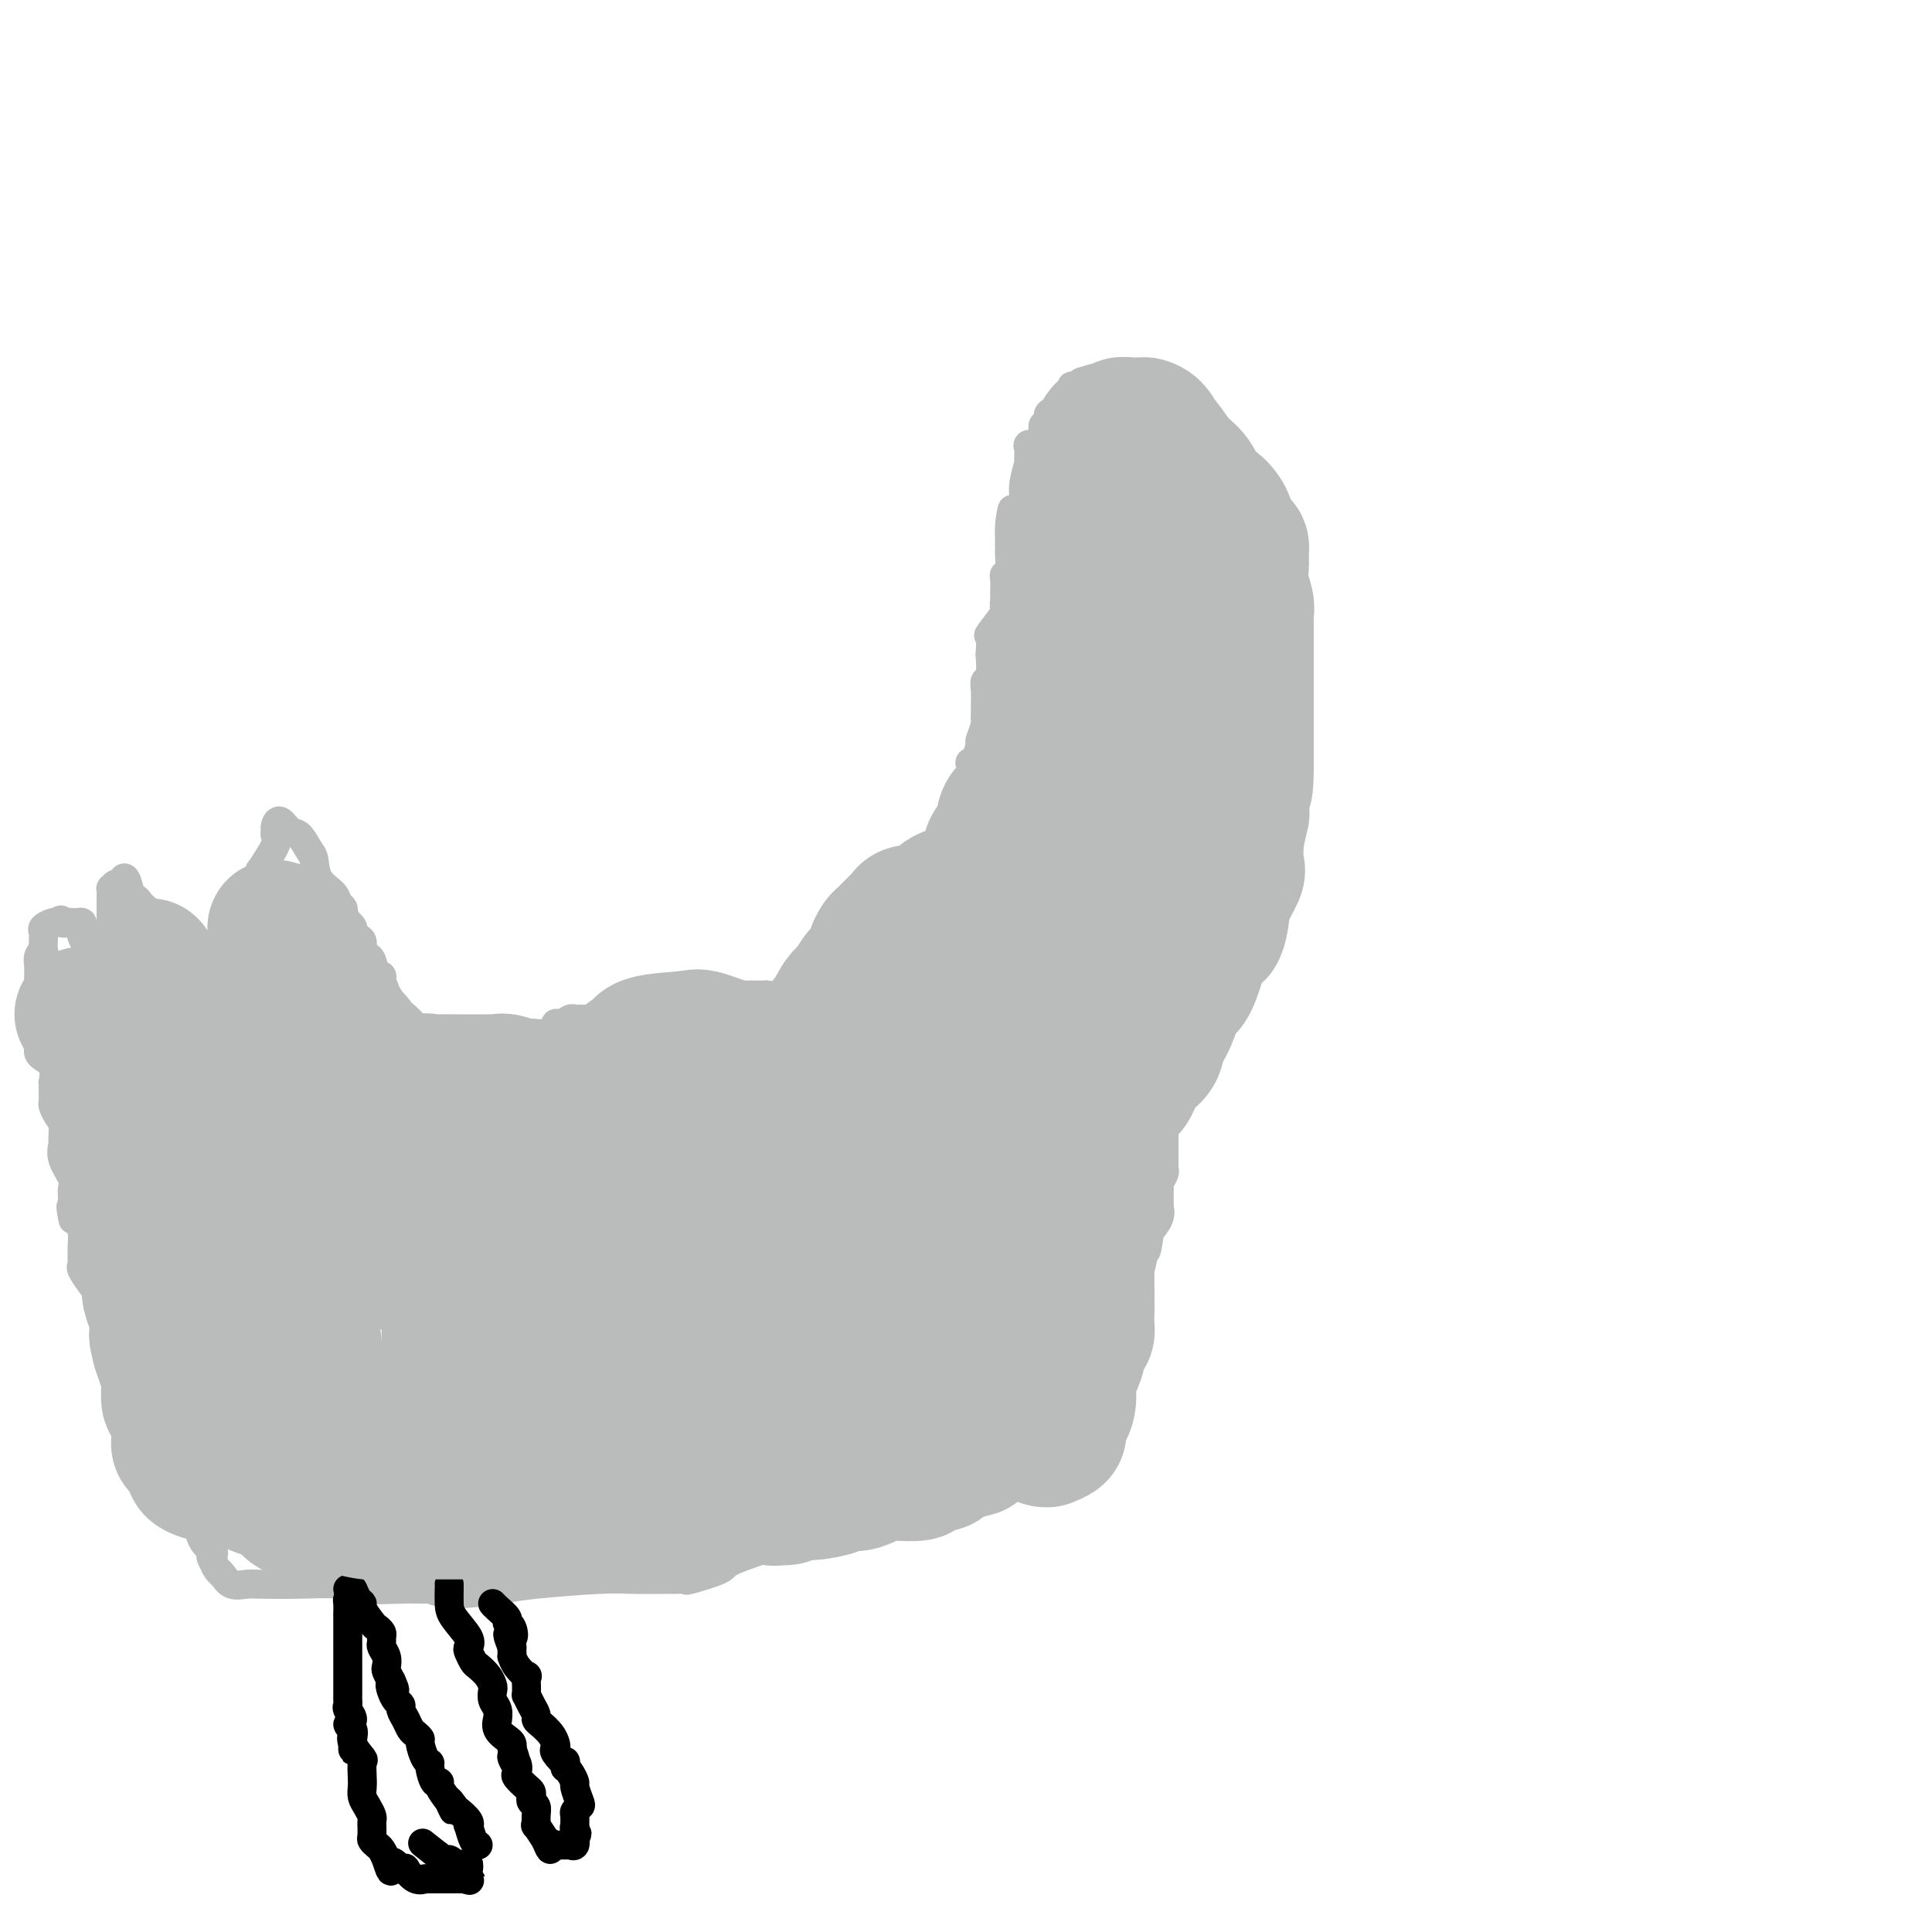 <svg viewBox='0 0 400 400' version='1.1' xmlns='http://www.w3.org/2000/svg' xmlns:xlink='http://www.w3.org/1999/xlink'><g fill='none' stroke='#BABBBB' stroke-width='6' stroke-linecap='round' stroke-linejoin='round'><path d='M66,191c-0.000,0.746 -0.000,1.491 0,2c0.000,0.509 0.000,0.781 0,1c-0.000,0.219 -0.000,0.386 0,1c0.000,0.614 0.001,1.674 0,2c-0.001,0.326 -0.003,-0.082 0,0c0.003,0.082 0.012,0.656 0,1c-0.012,0.344 -0.045,0.459 0,1c0.045,0.541 0.169,1.507 0,2c-0.169,0.493 -0.631,0.513 0,1c0.631,0.487 2.355,1.440 3,2c0.645,0.560 0.210,0.726 0,1c-0.210,0.274 -0.197,0.655 0,1c0.197,0.345 0.577,0.655 1,1c0.423,0.345 0.887,0.726 1,1c0.113,0.274 -0.126,0.440 0,1c0.126,0.560 0.615,1.513 1,2c0.385,0.487 0.665,0.509 1,1c0.335,0.491 0.723,1.452 1,2c0.277,0.548 0.442,0.683 1,1c0.558,0.317 1.510,0.817 2,1c0.490,0.183 0.517,0.049 1,0c0.483,-0.049 1.421,-0.013 2,0c0.579,0.013 0.799,0.004 1,0c0.201,-0.004 0.384,-0.001 1,0c0.616,0.001 1.666,0.000 2,0c0.334,-0.000 -0.047,-0.000 0,0c0.047,0.000 0.524,0.000 1,0'/><path d='M85,216c1.803,0.309 0.811,0.083 1,0c0.189,-0.083 1.559,-0.022 2,0c0.441,0.022 -0.047,0.006 0,0c0.047,-0.006 0.628,-0.002 1,0c0.372,0.002 0.535,0.000 1,0c0.465,-0.000 1.233,-0.000 2,0'/><path d='M92,216c1.203,0.081 0.712,0.285 1,0c0.288,-0.285 1.356,-1.057 2,-1c0.644,0.057 0.865,0.944 2,1c1.135,0.056 3.183,-0.717 4,-1c0.817,-0.283 0.403,-0.075 1,0c0.597,0.075 2.205,0.016 3,0c0.795,-0.016 0.777,0.010 1,0c0.223,-0.010 0.689,-0.055 1,0c0.311,0.055 0.468,0.210 1,0c0.532,-0.210 1.439,-0.786 2,-1c0.561,-0.214 0.777,-0.065 1,0c0.223,0.065 0.454,0.047 1,0c0.546,-0.047 1.407,-0.121 2,0c0.593,0.121 0.918,0.439 1,0c0.082,-0.439 -0.080,-1.634 0,-2c0.080,-0.366 0.403,0.098 1,0c0.597,-0.098 1.468,-0.759 2,-1c0.532,-0.241 0.724,-0.064 1,0c0.276,0.064 0.637,0.013 1,0c0.363,-0.013 0.727,0.011 1,0c0.273,-0.011 0.455,-0.055 1,0c0.545,0.055 1.455,0.211 2,0c0.545,-0.211 0.727,-0.789 1,-1c0.273,-0.211 0.636,-0.055 1,0c0.364,0.055 0.727,0.007 1,0c0.273,-0.007 0.454,0.026 1,0c0.546,-0.026 1.456,-0.110 2,0c0.544,0.110 0.724,0.414 1,0c0.276,-0.414 0.650,-1.547 1,-2c0.350,-0.453 0.675,-0.227 1,0'/><path d='M133,208c6.325,-1.177 1.638,-0.118 0,0c-1.638,0.118 -0.226,-0.704 1,-1c1.226,-0.296 2.265,-0.065 3,0c0.735,0.065 1.166,-0.035 2,0c0.834,0.035 2.072,0.206 3,0c0.928,-0.206 1.545,-0.787 3,-1c1.455,-0.213 3.747,-0.057 5,0c1.253,0.057 1.467,0.015 2,0c0.533,-0.015 1.386,-0.004 2,0c0.614,0.004 0.990,0.001 1,0c0.010,-0.001 -0.345,0.002 0,0c0.345,-0.002 1.392,-0.007 2,0c0.608,0.007 0.778,0.026 1,0c0.222,-0.026 0.497,-0.098 1,0c0.503,0.098 1.234,0.366 2,0c0.766,-0.366 1.568,-1.366 2,-2c0.432,-0.634 0.496,-0.901 1,-1c0.504,-0.099 1.448,-0.030 2,0c0.552,0.030 0.711,0.022 1,0c0.289,-0.022 0.707,-0.059 1,0c0.293,0.059 0.463,0.214 1,0c0.537,-0.214 1.443,-0.796 2,-1c0.557,-0.204 0.765,-0.030 1,0c0.235,0.030 0.496,-0.085 1,0c0.504,0.085 1.251,0.369 2,0c0.749,-0.369 1.500,-1.391 2,-2c0.500,-0.609 0.750,-0.804 1,-1'/><path d='M178,199c2.809,-1.262 1.330,-0.915 1,-1c-0.330,-0.085 0.489,-0.600 1,-1c0.511,-0.400 0.714,-0.684 1,-1c0.286,-0.316 0.657,-0.665 1,-1c0.343,-0.335 0.660,-0.657 1,-1c0.340,-0.343 0.705,-0.708 1,-1c0.295,-0.292 0.522,-0.512 1,-1c0.478,-0.488 1.208,-1.244 2,-2c0.792,-0.756 1.647,-1.512 2,-2c0.353,-0.488 0.203,-0.708 0,-1c-0.203,-0.292 -0.459,-0.655 0,-1c0.459,-0.345 1.633,-0.673 2,-1c0.367,-0.327 -0.075,-0.655 0,-1c0.075,-0.345 0.665,-0.708 1,-1c0.335,-0.292 0.414,-0.515 1,-1c0.586,-0.485 1.677,-1.233 2,-2c0.323,-0.767 -0.124,-1.553 0,-2c0.124,-0.447 0.818,-0.555 1,-1c0.182,-0.445 -0.147,-1.229 0,-2c0.147,-0.771 0.770,-1.530 1,-2c0.230,-0.470 0.068,-0.650 0,-1c-0.068,-0.350 -0.043,-0.870 0,-1c0.043,-0.130 0.104,0.130 0,0c-0.104,-0.130 -0.374,-0.650 0,-1c0.374,-0.350 1.393,-0.528 2,-1c0.607,-0.472 0.804,-1.236 1,-2'/><path d='M200,167c0.775,-1.898 0.211,-0.144 0,0c-0.211,0.144 -0.071,-1.322 0,-2c0.071,-0.678 0.072,-0.567 0,-1c-0.072,-0.433 -0.217,-1.408 0,-2c0.217,-0.592 0.798,-0.800 1,-1c0.202,-0.200 0.026,-0.390 0,-1c-0.026,-0.610 0.097,-1.639 0,-2c-0.097,-0.361 -0.415,-0.055 0,0c0.415,0.055 1.561,-0.142 2,-1c0.439,-0.858 0.170,-2.376 0,-3c-0.170,-0.624 -0.242,-0.354 0,-1c0.242,-0.646 0.797,-2.207 1,-3c0.203,-0.793 0.053,-0.819 0,-1c-0.053,-0.181 -0.011,-0.518 0,-1c0.011,-0.482 -0.011,-1.111 0,-2c0.011,-0.889 0.055,-2.039 0,-3c-0.055,-0.961 -0.210,-1.733 0,-2c0.210,-0.267 0.785,-0.029 1,-1c0.215,-0.971 0.069,-3.150 0,-4c-0.069,-0.850 -0.061,-0.369 0,-1c0.061,-0.631 0.174,-2.372 0,-3c-0.174,-0.628 -0.635,-0.141 0,-1c0.635,-0.859 2.367,-3.064 3,-4c0.633,-0.936 0.169,-0.604 0,-1c-0.169,-0.396 -0.041,-1.519 0,-2c0.041,-0.481 -0.003,-0.321 0,-1c0.003,-0.679 0.053,-2.196 0,-3c-0.053,-0.804 -0.210,-0.896 0,-1c0.210,-0.104 0.788,-0.221 1,-1c0.212,-0.779 0.057,-2.220 0,-3c-0.057,-0.780 -0.015,-0.900 0,-1c0.015,-0.100 0.004,-0.181 0,-1c-0.004,-0.819 -0.001,-2.377 0,-3c0.001,-0.623 0.001,-0.312 0,0'/><path d='M209,110c1.287,-8.816 0.004,-2.355 0,-1c-0.004,1.355 1.271,-2.395 2,-4c0.729,-1.605 0.913,-1.066 1,-1c0.087,0.066 0.076,-0.343 0,-1c-0.076,-0.657 -0.216,-1.562 0,-3c0.216,-1.438 0.788,-3.409 1,-4c0.212,-0.591 0.063,0.197 0,0c-0.063,-0.197 -0.041,-1.380 0,-2c0.041,-0.620 0.102,-0.677 0,-1c-0.102,-0.323 -0.368,-0.913 0,-1c0.368,-0.087 1.369,0.330 2,0c0.631,-0.330 0.891,-1.408 1,-2c0.109,-0.592 0.068,-0.698 0,-1c-0.068,-0.302 -0.162,-0.801 0,-1c0.162,-0.199 0.581,-0.100 1,0'/><path d='M217,88c1.129,-3.809 -0.047,-2.330 0,-2c0.047,0.330 1.319,-0.489 2,-1c0.681,-0.511 0.771,-0.715 1,-1c0.229,-0.285 0.596,-0.651 1,-1c0.404,-0.349 0.844,-0.681 1,-1c0.156,-0.319 0.030,-0.625 0,-1c-0.030,-0.375 0.038,-0.818 0,-1c-0.038,-0.182 -0.182,-0.102 0,0c0.182,0.102 0.691,0.227 1,0c0.309,-0.227 0.420,-0.807 1,-1c0.580,-0.193 1.630,0.002 2,0c0.370,-0.002 0.060,-0.202 1,0c0.940,0.202 3.131,0.805 4,1c0.869,0.195 0.417,-0.020 1,0c0.583,0.020 2.203,0.273 3,0c0.797,-0.273 0.773,-1.072 1,-1c0.227,0.072 0.704,1.017 1,1c0.296,-0.017 0.409,-0.994 1,-1c0.591,-0.006 1.659,0.960 2,1c0.341,0.040 -0.045,-0.846 0,-1c0.045,-0.154 0.523,0.423 1,1'/><path d='M241,80c3.625,0.092 3.189,0.323 3,1c-0.189,0.677 -0.130,1.802 0,2c0.130,0.198 0.330,-0.530 1,0c0.670,0.530 1.810,2.318 3,4c1.190,1.682 2.431,3.259 3,4c0.569,0.741 0.468,0.645 1,1c0.532,0.355 1.698,1.159 2,2c0.302,0.841 -0.259,1.717 0,2c0.259,0.283 1.337,-0.029 2,0c0.663,0.029 0.910,0.400 1,1c0.090,0.600 0.024,1.431 0,2c-0.024,0.569 -0.007,0.877 0,1c0.007,0.123 0.003,0.062 0,0'/><path d='M257,101c0.423,0.331 0.846,0.662 1,1c0.154,0.338 0.037,0.682 0,1c-0.037,0.318 0.004,0.610 0,1c-0.004,0.390 -0.054,0.878 0,1c0.054,0.122 0.211,-0.122 0,0c-0.211,0.122 -0.788,0.610 -1,1c-0.212,0.390 -0.057,0.682 0,1c0.057,0.318 0.015,0.663 0,1c-0.015,0.337 -0.004,0.668 0,1c0.004,0.332 0.001,0.666 0,1c-0.001,0.334 -0.001,0.667 0,1'/><path d='M257,111c-0.000,1.725 -0.001,1.039 0,1c0.001,-0.039 0.004,0.570 0,1c-0.004,0.430 -0.015,0.681 0,1c0.015,0.319 0.057,0.704 0,1c-0.057,0.296 -0.213,0.501 0,1c0.213,0.499 0.797,1.290 1,2c0.203,0.710 0.027,1.339 0,2c-0.027,0.661 0.096,1.352 0,2c-0.096,0.648 -0.410,1.251 0,2c0.410,0.749 1.546,1.642 2,2c0.454,0.358 0.227,0.179 0,0'/><path d='M253,110c0.000,0.000 0.100,0.100 0.1,0.1'/><path d='M261,130c0.423,0.748 0.845,1.496 1,2c0.155,0.504 0.041,0.764 0,1c-0.041,0.236 -0.011,0.447 0,1c0.011,0.553 0.003,1.447 0,2c-0.003,0.553 -0.001,0.764 0,1c0.001,0.236 0.000,0.496 0,1c-0.000,0.504 -0.000,1.252 0,2'/><path d='M262,140c0.155,1.516 0.041,0.305 0,0c-0.041,-0.305 -0.011,0.296 0,1c0.011,0.704 0.003,1.511 0,2c-0.003,0.489 -0.001,0.659 0,1c0.001,0.341 0.000,0.851 0,1c-0.000,0.149 -0.000,-0.064 0,0c0.000,0.064 0.000,0.406 0,1c-0.000,0.594 -0.000,1.440 0,2c0.000,0.560 0.000,0.832 0,1c-0.000,0.168 -0.000,0.230 0,1c0.000,0.770 0.000,2.248 0,3c-0.000,0.752 -0.000,0.779 0,1c0.000,0.221 0.000,0.634 0,1c-0.000,0.366 -0.000,0.683 0,1'/><path d='M262,156c0.003,2.897 0.011,2.138 0,2c-0.011,-0.138 -0.042,0.344 0,1c0.042,0.656 0.155,1.485 0,2c-0.155,0.515 -0.578,0.715 -1,1c-0.422,0.285 -0.843,0.655 -1,1c-0.157,0.345 -0.048,0.665 0,1c0.048,0.335 0.037,0.684 0,1c-0.037,0.316 -0.100,0.598 0,1c0.100,0.402 0.363,0.922 0,1c-0.363,0.078 -1.351,-0.288 -2,0c-0.649,0.288 -0.959,1.229 -1,2c-0.041,0.771 0.186,1.373 0,2c-0.186,0.627 -0.784,1.278 -1,2c-0.216,0.722 -0.051,1.516 0,2c0.051,0.484 -0.011,0.657 0,1c0.011,0.343 0.096,0.855 0,1c-0.096,0.145 -0.372,-0.076 -1,0c-0.628,0.076 -1.608,0.450 -2,1c-0.392,0.550 -0.196,1.275 0,2'/><path d='M253,180c-1.392,3.530 -0.373,0.357 0,0c0.373,-0.357 0.100,2.104 0,3c-0.100,0.896 -0.027,0.228 0,1c0.027,0.772 0.007,2.984 0,4c-0.007,1.016 -0.001,0.836 0,1c0.001,0.164 -0.004,0.673 0,1c0.004,0.327 0.017,0.472 0,1c-0.017,0.528 -0.064,1.438 0,2c0.064,0.562 0.237,0.776 0,1c-0.237,0.224 -0.886,0.459 -1,1c-0.114,0.541 0.305,1.388 0,2c-0.305,0.612 -1.334,0.989 -2,2c-0.666,1.011 -0.970,2.655 -1,3c-0.030,0.345 0.212,-0.608 0,0c-0.212,0.608 -0.880,2.779 -1,4c-0.120,1.221 0.309,1.493 0,2c-0.309,0.507 -1.354,1.251 -2,2c-0.646,0.749 -0.892,1.505 -1,2c-0.108,0.495 -0.079,0.729 0,1c0.079,0.271 0.206,0.581 0,1c-0.206,0.419 -0.745,0.949 -1,2c-0.255,1.051 -0.226,2.624 0,3c0.226,0.376 0.649,-0.446 0,0c-0.649,0.446 -2.370,2.161 -3,3c-0.630,0.839 -0.170,0.803 0,1c0.170,0.197 0.048,0.628 0,1c-0.048,0.372 -0.024,0.686 0,1'/><path d='M241,225c-1.856,5.152 -0.497,2.532 0,2c0.497,-0.532 0.133,1.023 0,2c-0.133,0.977 -0.036,1.375 0,2c0.036,0.625 0.010,1.477 0,2c-0.010,0.523 -0.003,0.718 0,1c0.003,0.282 0.001,0.653 0,1c-0.001,0.347 -0.000,0.670 0,1c0.000,0.330 0.000,0.666 0,1c-0.000,0.334 -0.000,0.667 0,1c0.000,0.333 0.001,0.665 0,1c-0.001,0.335 -0.004,0.671 0,1c0.004,0.329 0.015,0.651 0,1c-0.015,0.349 -0.057,0.724 0,1c0.057,0.276 0.211,0.454 0,1c-0.211,0.546 -0.789,1.461 -1,2c-0.211,0.539 -0.057,0.703 0,1c0.057,0.297 0.017,0.726 0,1c-0.017,0.274 -0.010,0.394 0,1c0.010,0.606 0.023,1.699 0,2c-0.023,0.301 -0.083,-0.188 0,0c0.083,0.188 0.309,1.054 0,2c-0.309,0.946 -1.155,1.973 -2,3'/><path d='M238,255c-0.658,5.375 -0.803,3.811 -1,4c-0.197,0.189 -0.445,2.131 -1,4c-0.555,1.869 -1.417,3.667 -2,5c-0.583,1.333 -0.888,2.203 -1,3c-0.112,0.797 -0.031,1.522 0,2c0.031,0.478 0.014,0.710 0,1c-0.014,0.290 -0.024,0.639 0,1c0.024,0.361 0.081,0.736 0,1c-0.081,0.264 -0.302,0.417 -1,2c-0.698,1.583 -1.875,4.595 -3,6c-1.125,1.405 -2.199,1.202 -3,2c-0.801,0.798 -1.328,2.595 -2,4c-0.672,1.405 -1.489,2.417 -2,3c-0.511,0.583 -0.718,0.738 -1,1c-0.282,0.262 -0.641,0.631 -1,1'/><path d='M220,295c-1.980,2.735 -0.930,1.073 -2,1c-1.070,-0.073 -4.261,1.445 -6,2c-1.739,0.555 -2.026,0.148 -3,1c-0.974,0.852 -2.635,2.964 -4,4c-1.365,1.036 -2.433,0.998 -3,1c-0.567,0.002 -0.633,0.046 -1,0c-0.367,-0.046 -1.035,-0.181 -2,0c-0.965,0.181 -2.225,0.678 -3,1c-0.775,0.322 -1.064,0.470 -3,1c-1.936,0.530 -5.519,1.441 -7,2c-1.481,0.559 -0.860,0.766 -1,1c-0.140,0.234 -1.040,0.495 -2,1c-0.960,0.505 -1.980,1.252 -3,2'/><path d='M180,312c-6.664,2.784 -3.325,1.245 -3,1c0.325,-0.245 -2.366,0.803 -5,2c-2.634,1.197 -5.212,2.541 -9,4c-3.788,1.459 -8.787,3.032 -11,4c-2.213,0.968 -1.640,1.331 -3,2c-1.360,0.669 -4.654,1.643 -6,2c-1.346,0.357 -0.743,0.096 -1,0c-0.257,-0.096 -1.372,-0.027 -2,0c-0.628,0.027 -0.769,0.010 -1,0c-0.231,-0.010 -0.551,-0.014 -2,0c-1.449,0.014 -4.025,0.047 -6,0c-1.975,-0.047 -3.349,-0.174 -7,0c-3.651,0.174 -9.581,0.649 -13,1c-3.419,0.351 -4.329,0.577 -7,1c-2.671,0.423 -7.102,1.041 -10,1c-2.898,-0.041 -4.261,-0.743 -5,-1c-0.739,-0.257 -0.853,-0.069 -1,0c-0.147,0.069 -0.328,0.020 -1,0c-0.672,-0.020 -1.836,-0.010 -3,0'/><path d='M84,329c-9.785,0.293 -4.747,0.026 -4,0c0.747,-0.026 -2.796,0.189 -5,0c-2.204,-0.189 -3.070,-0.781 -5,-1c-1.930,-0.219 -4.926,-0.065 -8,0c-3.074,0.065 -6.226,0.040 -8,0c-1.774,-0.040 -2.169,-0.097 -3,0c-0.831,0.097 -2.098,0.346 -3,0c-0.902,-0.346 -1.438,-1.289 -2,-2c-0.562,-0.711 -1.150,-1.190 -1,-1c0.150,0.190 1.040,1.050 1,1c-0.040,-0.050 -1.008,-1.010 -1,-1c0.008,0.010 0.994,0.992 1,1c0.006,0.008 -0.967,-0.957 -1,-1c-0.033,-0.043 0.876,0.834 1,1c0.124,0.166 -0.536,-0.381 -1,-1c-0.464,-0.619 -0.732,-1.309 -1,-2'/><path d='M44,323c-0.645,-0.952 -0.256,-0.832 0,-1c0.256,-0.168 0.380,-0.622 0,-1c-0.380,-0.378 -1.264,-0.678 -2,-2c-0.736,-1.322 -1.324,-3.665 -2,-5c-0.676,-1.335 -1.442,-1.660 -2,-2c-0.558,-0.340 -0.910,-0.693 -1,-1c-0.090,-0.307 0.083,-0.566 0,-1c-0.083,-0.434 -0.421,-1.042 -1,-2c-0.579,-0.958 -1.397,-2.267 -2,-3c-0.603,-0.733 -0.989,-0.890 -1,-1c-0.011,-0.110 0.353,-0.174 0,-1c-0.353,-0.826 -1.423,-2.414 -2,-4c-0.577,-1.586 -0.662,-3.171 -1,-4c-0.338,-0.829 -0.928,-0.904 -1,-1c-0.072,-0.096 0.373,-0.215 0,-1c-0.373,-0.785 -1.563,-2.238 -2,-3c-0.437,-0.762 -0.120,-0.833 0,-1c0.120,-0.167 0.042,-0.430 0,-1c-0.042,-0.570 -0.049,-1.446 0,-2c0.049,-0.554 0.153,-0.787 0,-1c-0.153,-0.213 -0.565,-0.407 -1,-1c-0.435,-0.593 -0.895,-1.584 -1,-2c-0.105,-0.416 0.143,-0.256 0,-1c-0.143,-0.744 -0.679,-2.392 -1,-3c-0.321,-0.608 -0.429,-0.177 -1,-1c-0.571,-0.823 -1.605,-2.901 -2,-4c-0.395,-1.099 -0.152,-1.219 0,-1c0.152,0.219 0.212,0.777 0,0c-0.212,-0.777 -0.698,-2.890 -1,-4c-0.302,-1.110 -0.421,-1.219 -1,-2c-0.579,-0.781 -1.620,-2.235 -2,-3c-0.380,-0.765 -0.101,-0.842 0,-1c0.101,-0.158 0.024,-0.399 0,-1c-0.024,-0.601 0.004,-1.563 0,-2c-0.004,-0.437 -0.039,-0.348 0,-1c0.039,-0.652 0.154,-2.043 0,-3c-0.154,-0.957 -0.577,-1.478 -1,-2'/><path d='M16,253c-1.928,-5.931 -1.247,-2.259 -1,-1c0.247,1.259 0.058,0.105 0,-1c-0.058,-1.105 0.013,-2.160 0,-3c-0.013,-0.840 -0.109,-1.466 0,-2c0.109,-0.534 0.422,-0.976 0,-2c-0.422,-1.024 -1.580,-2.630 -2,-4c-0.420,-1.370 -0.102,-2.503 0,-3c0.102,-0.497 -0.011,-0.356 0,-1c0.011,-0.644 0.147,-2.073 0,-3c-0.147,-0.927 -0.575,-1.353 -1,-2c-0.425,-0.647 -0.846,-1.516 -1,-2c-0.154,-0.484 -0.039,-0.584 0,-1c0.039,-0.416 0.004,-1.148 0,-2c-0.004,-0.852 0.023,-1.825 0,-2c-0.023,-0.175 -0.097,0.448 0,0c0.097,-0.448 0.366,-1.968 0,-3c-0.366,-1.032 -1.366,-1.575 -2,-2c-0.634,-0.425 -0.902,-0.732 -1,-1c-0.098,-0.268 -0.026,-0.495 0,-1c0.026,-0.505 0.007,-1.286 0,-2c-0.007,-0.714 -0.002,-1.361 0,-2c0.002,-0.639 0.000,-1.268 0,-2c-0.000,-0.732 -0.000,-1.566 0,-2c0.000,-0.434 -0.000,-0.470 0,-1c0.000,-0.530 0.000,-1.556 0,-2c-0.000,-0.444 -0.001,-0.307 0,-1c0.001,-0.693 0.004,-2.214 0,-3c-0.004,-0.786 -0.015,-0.835 0,-1c0.015,-0.165 0.056,-0.447 0,-1c-0.056,-0.553 -0.211,-1.377 0,-2c0.211,-0.623 0.787,-1.045 1,-1c0.213,0.045 0.064,0.558 0,0c-0.064,-0.558 -0.042,-2.188 0,-3c0.042,-0.812 0.104,-0.805 0,-1c-0.104,-0.195 -0.374,-0.591 0,-1c0.374,-0.409 1.393,-0.831 2,-1c0.607,-0.169 0.804,-0.084 1,0'/><path d='M12,191c0.798,-1.083 0.792,-0.291 1,0c0.208,0.291 0.630,0.081 1,0c0.370,-0.081 0.688,-0.032 1,0c0.312,0.032 0.618,0.047 1,0c0.382,-0.047 0.841,-0.158 1,0c0.159,0.158 0.018,0.584 0,1c-0.018,0.416 0.085,0.822 0,1c-0.085,0.178 -0.360,0.127 0,1c0.360,0.873 1.354,2.669 2,4c0.646,1.331 0.944,2.196 1,3c0.056,0.804 -0.129,1.546 0,3c0.129,1.454 0.571,3.620 1,5c0.429,1.380 0.846,1.975 1,2c0.154,0.025 0.044,-0.519 0,0c-0.044,0.519 -0.021,2.103 0,3c0.021,0.897 0.042,1.108 0,1c-0.042,-0.108 -0.145,-0.534 0,0c0.145,0.534 0.539,2.028 1,3c0.461,0.972 0.989,1.420 1,1c0.011,-0.420 -0.494,-1.710 -1,-3'/><path d='M23,216c0.928,3.377 0.249,0.321 0,-1c-0.249,-1.321 -0.067,-0.906 0,-2c0.067,-1.094 0.018,-3.698 0,-5c-0.018,-1.302 -0.005,-1.302 0,-2c0.005,-0.698 0.001,-2.094 0,-4c-0.001,-1.906 -0.000,-4.320 0,-5c0.000,-0.680 0.000,0.376 0,0c-0.000,-0.376 -0.000,-2.185 0,-3c0.000,-0.815 -0.000,-0.637 0,-1c0.000,-0.363 0.000,-1.268 0,-2c-0.000,-0.732 -0.001,-1.291 0,-2c0.001,-0.709 0.003,-1.567 0,-2c-0.003,-0.433 -0.012,-0.439 0,-1c0.012,-0.561 0.044,-1.676 0,-2c-0.044,-0.324 -0.166,0.144 0,0c0.166,-0.144 0.619,-0.898 1,-1c0.381,-0.102 0.691,0.449 1,1'/><path d='M25,184c0.715,-4.772 1.501,-0.701 2,1c0.499,1.701 0.711,1.033 1,1c0.289,-0.033 0.655,0.568 1,1c0.345,0.432 0.670,0.693 1,1c0.330,0.307 0.666,0.660 1,1c0.334,0.340 0.667,0.669 1,1c0.333,0.331 0.667,0.666 1,1c0.333,0.334 0.665,0.667 1,1c0.335,0.333 0.672,0.667 1,1c0.328,0.333 0.648,0.667 1,1c0.352,0.333 0.738,0.667 1,1c0.262,0.333 0.400,0.666 1,1c0.600,0.334 1.661,0.671 2,1c0.339,0.329 -0.045,0.651 0,1c0.045,0.349 0.520,0.723 1,1c0.480,0.277 0.966,0.455 1,1c0.034,0.545 -0.383,1.457 0,2c0.383,0.543 1.567,0.717 2,1c0.433,0.283 0.116,0.674 0,1c-0.116,0.326 -0.031,0.588 0,1c0.031,0.412 0.009,0.975 0,1c-0.009,0.025 -0.004,-0.487 0,-1'/><path d='M44,205c3.138,2.872 1.483,-0.450 1,-2c-0.483,-1.550 0.205,-1.330 1,-2c0.795,-0.670 1.696,-2.231 2,-4c0.304,-1.769 0.012,-3.748 0,-5c-0.012,-1.252 0.257,-1.778 1,-3c0.743,-1.222 1.961,-3.139 3,-5c1.039,-1.861 1.900,-3.665 2,-4c0.100,-0.335 -0.562,0.798 0,0c0.562,-0.798 2.349,-3.526 3,-5c0.651,-1.474 0.166,-1.694 0,-2c-0.166,-0.306 -0.014,-0.698 0,-1c0.014,-0.302 -0.109,-0.516 0,-1c0.109,-0.484 0.449,-1.240 1,-1c0.551,0.240 1.311,1.474 2,2c0.689,0.526 1.305,0.343 2,1c0.695,0.657 1.467,2.155 2,3c0.533,0.845 0.826,1.038 1,2c0.174,0.962 0.229,2.692 1,4c0.771,1.308 2.259,2.193 3,3c0.741,0.807 0.735,1.536 1,2c0.265,0.464 0.802,0.663 1,1c0.198,0.337 0.057,0.810 0,1c-0.057,0.190 -0.028,0.095 0,0'/><path d='M71,189c1.250,2.421 0.873,1.972 1,2c0.127,0.028 0.756,0.531 1,1c0.244,0.469 0.103,0.903 0,1c-0.103,0.097 -0.168,-0.142 0,0c0.168,0.142 0.570,0.666 1,1c0.430,0.334 0.889,0.479 1,1c0.111,0.521 -0.124,1.417 0,2c0.124,0.583 0.608,0.854 1,1c0.392,0.146 0.694,0.169 1,1c0.306,0.831 0.618,2.470 1,3c0.382,0.530 0.834,-0.050 1,0c0.166,0.050 0.048,0.728 0,1c-0.048,0.272 -0.024,0.136 0,0'/></g>
<g fill='none' stroke='#000000' stroke-width='6' stroke-linecap='round' stroke-linejoin='round'><path d='M73,329c-0.423,0.795 -0.845,1.590 -1,2c-0.155,0.410 -0.041,0.434 0,1c0.041,0.566 0.011,1.674 0,2c-0.011,0.326 -0.003,-0.130 0,1c0.003,1.130 0.001,3.847 0,5c-0.001,1.153 -0.000,0.742 0,1c0.000,0.258 0.000,1.186 0,2c-0.000,0.814 -0.000,1.513 0,2c0.000,0.487 0.000,0.760 0,1c-0.000,0.240 -0.000,0.445 0,1c0.000,0.555 0.000,1.458 0,2c-0.000,0.542 -0.001,0.722 0,1c0.001,0.278 0.005,0.656 0,1c-0.005,0.344 -0.020,0.656 0,1c0.020,0.344 0.076,0.721 0,1c-0.076,0.279 -0.283,0.459 0,1c0.283,0.541 1.055,1.444 1,2c-0.055,0.556 -0.938,0.765 -1,1c-0.062,0.235 0.697,0.496 1,1c0.303,0.504 0.152,1.252 0,2'/><path d='M73,360c0.033,4.782 0.114,1.239 0,0c-0.114,-1.239 -0.423,-0.172 0,1c0.423,1.172 1.577,2.450 2,3c0.423,0.550 0.116,0.374 0,1c-0.116,0.626 -0.041,2.055 0,3c0.041,0.945 0.050,1.404 0,2c-0.050,0.596 -0.157,1.327 0,2c0.157,0.673 0.578,1.289 1,2c0.422,0.711 0.845,1.518 1,2c0.155,0.482 0.041,0.640 0,1c-0.041,0.360 -0.008,0.923 0,1c0.008,0.077 -0.009,-0.331 0,0c0.009,0.331 0.044,1.401 0,2c-0.044,0.599 -0.166,0.728 0,1c0.166,0.272 0.622,0.689 1,1c0.378,0.311 0.680,0.518 1,1c0.320,0.482 0.660,1.241 1,2'/><path d='M80,385c1.267,4.111 0.933,1.889 1,1c0.067,-0.889 0.533,-0.444 1,0'/><path d='M82,386c0.469,0.372 0.641,0.804 1,1c0.359,0.196 0.904,0.158 1,0c0.096,-0.158 -0.258,-0.435 0,0c0.258,0.435 1.129,1.581 2,2c0.871,0.419 1.742,0.112 2,0c0.258,-0.112 -0.099,-0.030 0,0c0.099,0.030 0.653,0.008 1,0c0.347,-0.008 0.488,-0.002 1,0c0.512,0.002 1.397,0.001 2,0c0.603,-0.001 0.925,-0.000 1,0c0.075,0.000 -0.095,0.000 0,0c0.095,-0.000 0.456,-0.000 1,0c0.544,0.000 1.272,0.000 2,0'/><path d='M96,389c2.393,0.571 1.375,0.500 1,0c-0.375,-0.500 -0.107,-1.429 0,-2c0.107,-0.571 0.054,-0.786 0,-1'/><path d='M97,386c-0.176,-0.391 -1.116,0.133 -2,0c-0.884,-0.133 -1.711,-0.922 -2,-1c-0.289,-0.078 -0.039,0.556 -1,0c-0.961,-0.556 -3.132,-2.302 -4,-3c-0.868,-0.698 -0.434,-0.349 0,0'/><path d='M72,329c0.344,-0.198 0.687,-0.396 1,0c0.313,0.396 0.594,1.387 1,2c0.406,0.613 0.936,0.847 1,1c0.064,0.153 -0.337,0.226 0,1c0.337,0.774 1.411,2.249 2,3c0.589,0.751 0.693,0.778 1,1c0.307,0.222 0.818,0.640 1,1c0.182,0.360 0.035,0.664 0,1c-0.035,0.336 0.042,0.705 0,1c-0.042,0.295 -0.205,0.515 0,1c0.205,0.485 0.777,1.233 1,2c0.223,0.767 0.099,1.553 0,2c-0.099,0.447 -0.171,0.556 0,1c0.171,0.444 0.586,1.222 1,2'/><path d='M81,348c1.404,3.134 0.414,1.469 0,1c-0.414,-0.469 -0.252,0.258 0,1c0.252,0.742 0.592,1.498 1,2c0.408,0.502 0.882,0.750 1,1c0.118,0.250 -0.122,0.501 0,1c0.122,0.499 0.606,1.245 1,2c0.394,0.755 0.697,1.519 1,2c0.303,0.481 0.607,0.679 1,1c0.393,0.321 0.875,0.766 1,1c0.125,0.234 -0.107,0.256 0,1c0.107,0.744 0.555,2.209 1,3c0.445,0.791 0.888,0.907 1,1c0.112,0.093 -0.108,0.163 0,1c0.108,0.837 0.544,2.441 1,3c0.456,0.559 0.930,0.074 1,0c0.070,-0.074 -0.266,0.265 0,1c0.266,0.735 1.133,1.868 2,3'/><path d='M93,373c1.803,3.816 0.312,0.855 0,0c-0.312,-0.855 0.557,0.395 1,1c0.443,0.605 0.461,0.565 1,1c0.539,0.435 1.598,1.346 2,2c0.402,0.654 0.146,1.051 0,1c-0.146,-0.051 -0.184,-0.550 0,0c0.184,0.550 0.588,2.148 1,3c0.412,0.852 0.832,0.958 1,1c0.168,0.042 0.084,0.021 0,0'/><path d='M93,328c-0.002,0.497 -0.003,0.994 0,1c0.003,0.006 0.011,-0.478 0,0c-0.011,0.478 -0.042,1.920 0,3c0.042,1.080 0.158,1.799 1,3c0.842,1.201 2.410,2.884 3,4c0.590,1.116 0.203,1.664 0,2c-0.203,0.336 -0.223,0.461 0,1c0.223,0.539 0.687,1.491 1,2c0.313,0.509 0.475,0.573 1,1c0.525,0.427 1.412,1.216 2,2c0.588,0.784 0.875,1.563 1,2c0.125,0.437 0.086,0.532 0,1c-0.086,0.468 -0.221,1.308 0,2c0.221,0.692 0.798,1.236 1,2c0.202,0.764 0.030,1.749 0,2c-0.030,0.251 0.083,-0.231 0,0c-0.083,0.231 -0.363,1.175 0,2c0.363,0.825 1.367,1.530 2,2c0.633,0.470 0.895,0.706 1,1c0.105,0.294 0.052,0.647 0,1'/><path d='M106,362c1.952,5.682 0.334,2.888 0,2c-0.334,-0.888 0.618,0.129 1,1c0.382,0.871 0.194,1.595 0,2c-0.194,0.405 -0.393,0.490 0,1c0.393,0.510 1.377,1.445 2,2c0.623,0.555 0.885,0.728 1,1c0.115,0.272 0.084,0.641 0,1c-0.084,0.359 -0.220,0.707 0,1c0.220,0.293 0.797,0.532 1,1c0.203,0.468 0.034,1.167 0,2c-0.034,0.833 0.068,1.801 0,2c-0.068,0.199 -0.305,-0.372 0,0c0.305,0.372 1.153,1.686 2,3'/><path d='M113,381c1.261,3.166 0.915,1.580 1,1c0.085,-0.580 0.601,-0.154 1,0c0.399,0.154 0.682,0.036 1,0c0.318,-0.036 0.673,0.011 1,0c0.327,-0.011 0.627,-0.080 1,0c0.373,0.080 0.821,0.309 1,0c0.179,-0.309 0.090,-1.154 0,-2'/><path d='M119,380c0.928,-0.313 0.248,-0.594 0,-1c-0.248,-0.406 -0.063,-0.935 0,-1c0.063,-0.065 0.004,0.336 0,0c-0.004,-0.336 0.048,-1.407 0,-2c-0.048,-0.593 -0.194,-0.707 0,-1c0.194,-0.293 0.729,-0.765 1,-1c0.271,-0.235 0.280,-0.234 0,-1c-0.280,-0.766 -0.848,-2.298 -1,-3c-0.152,-0.702 0.113,-0.574 0,-1c-0.113,-0.426 -0.604,-1.408 -1,-2c-0.396,-0.592 -0.698,-0.796 -1,-1'/><path d='M117,366c-0.189,-2.285 0.340,-0.996 0,-1c-0.340,-0.004 -1.548,-1.300 -2,-2c-0.452,-0.700 -0.150,-0.804 0,-1c0.150,-0.196 0.146,-0.486 0,-1c-0.146,-0.514 -0.434,-1.254 -1,-2c-0.566,-0.746 -1.409,-1.500 -2,-2c-0.591,-0.500 -0.929,-0.746 -1,-1c-0.071,-0.254 0.124,-0.516 0,-1c-0.124,-0.484 -0.569,-1.189 -1,-2c-0.431,-0.811 -0.848,-1.728 -1,-2c-0.152,-0.272 -0.039,0.100 0,0c0.039,-0.100 0.004,-0.673 0,-1c-0.004,-0.327 0.023,-0.407 0,-1c-0.023,-0.593 -0.097,-1.699 0,-2c0.097,-0.301 0.366,0.204 0,0c-0.366,-0.204 -1.366,-1.115 -2,-2c-0.634,-0.885 -0.902,-1.742 -1,-2c-0.098,-0.258 -0.026,0.084 0,0c0.026,-0.084 0.008,-0.596 0,-1c-0.008,-0.404 -0.004,-0.702 0,-1'/><path d='M106,341c-1.720,-4.213 -0.520,-2.246 0,-2c0.520,0.246 0.360,-1.230 0,-2c-0.360,-0.770 -0.920,-0.833 -1,-1c-0.080,-0.167 0.319,-0.436 0,-1c-0.319,-0.564 -1.355,-1.421 -2,-2c-0.645,-0.579 -0.899,-0.880 -1,-1c-0.101,-0.120 -0.051,-0.060 0,0'/></g>
<g fill='none' stroke='#BABBBB' stroke-width='28' stroke-linecap='round' stroke-linejoin='round'><path d='M36,231c0.368,1.165 0.735,2.330 1,3c0.265,0.670 0.427,0.846 1,3c0.573,2.154 1.558,6.286 2,8c0.442,1.714 0.342,1.010 1,2c0.658,0.990 2.073,3.674 3,6c0.927,2.326 1.365,4.294 2,5c0.635,0.706 1.467,0.151 2,1c0.533,0.849 0.766,3.101 1,4c0.234,0.899 0.469,0.443 1,1c0.531,0.557 1.360,2.125 2,3c0.640,0.875 1.093,1.057 2,2c0.907,0.943 2.268,2.647 3,3c0.732,0.353 0.833,-0.644 1,-1c0.167,-0.356 0.398,-0.071 1,0c0.602,0.071 1.573,-0.073 2,0c0.427,0.073 0.309,0.363 1,0c0.691,-0.363 2.191,-1.378 3,-2c0.809,-0.622 0.925,-0.852 1,-1c0.075,-0.148 0.107,-0.214 0,-1c-0.107,-0.786 -0.353,-2.294 0,-3c0.353,-0.706 1.304,-0.612 2,-1c0.696,-0.388 1.135,-1.259 1,-2c-0.135,-0.741 -0.844,-1.353 -1,-2c-0.156,-0.647 0.241,-1.328 0,-2c-0.241,-0.672 -1.121,-1.336 -2,-2'/><path d='M66,255c-0.433,-0.928 -0.017,-0.249 0,0c0.017,0.249 -0.367,0.066 -1,0c-0.633,-0.066 -1.517,-0.017 -2,0c-0.483,0.017 -0.565,0.002 -1,0c-0.435,-0.002 -1.223,0.010 -2,0c-0.777,-0.010 -1.543,-0.043 -2,0c-0.457,0.043 -0.606,0.162 -1,1c-0.394,0.838 -1.032,2.394 -1,3c0.032,0.606 0.733,0.261 1,1c0.267,0.739 0.099,2.564 0,3c-0.099,0.436 -0.128,-0.515 0,0c0.128,0.515 0.413,2.495 1,4c0.587,1.505 1.475,2.533 2,3c0.525,0.467 0.689,0.372 1,1c0.311,0.628 0.771,1.981 1,3c0.229,1.019 0.226,1.706 0,2c-0.226,0.294 -0.677,0.195 0,1c0.677,0.805 2.480,2.515 3,3c0.520,0.485 -0.245,-0.254 -1,-1c-0.755,-0.746 -1.502,-1.499 -2,-2c-0.498,-0.501 -0.749,-0.751 -1,-1'/><path d='M61,276c-1.265,-1.307 -2.428,-2.573 -4,-4c-1.572,-1.427 -3.552,-3.015 -5,-4c-1.448,-0.985 -2.363,-1.366 -3,-2c-0.637,-0.634 -0.998,-1.520 -1,-2c-0.002,-0.480 0.353,-0.552 0,-1c-0.353,-0.448 -1.414,-1.270 -2,-2c-0.586,-0.730 -0.698,-1.368 -1,-2c-0.302,-0.632 -0.793,-1.257 -1,-2c-0.207,-0.743 -0.131,-1.602 0,-2c0.131,-0.398 0.316,-0.333 0,-1c-0.316,-0.667 -1.133,-2.065 -2,-3c-0.867,-0.935 -1.785,-1.408 -2,-2c-0.215,-0.592 0.272,-1.303 0,-2c-0.272,-0.697 -1.304,-1.380 -2,-2c-0.696,-0.620 -1.056,-1.177 -1,-1c0.056,0.177 0.528,1.089 1,2'/><path d='M38,246c-1.824,-3.054 -0.884,-0.689 0,1c0.884,1.689 1.711,2.701 2,3c0.289,0.299 0.039,-0.114 0,1c-0.039,1.114 0.133,3.755 1,6c0.867,2.245 2.429,4.094 3,5c0.571,0.906 0.152,0.871 0,1c-0.152,0.129 -0.038,0.424 0,1c0.038,0.576 -0.000,1.435 0,2c0.000,0.565 0.039,0.838 0,1c-0.039,0.162 -0.156,0.213 0,1c0.156,0.787 0.584,2.311 1,3c0.416,0.689 0.818,0.544 1,1c0.182,0.456 0.144,1.512 0,2c-0.144,0.488 -0.392,0.409 0,1c0.392,0.591 1.425,1.853 2,3c0.575,1.147 0.690,2.177 1,3c0.310,0.823 0.813,1.437 1,2c0.187,0.563 0.057,1.075 0,2c-0.057,0.925 -0.040,2.262 0,3c0.040,0.738 0.102,0.876 0,1c-0.102,0.124 -0.367,0.233 0,1c0.367,0.767 1.366,2.192 2,3c0.634,0.808 0.902,0.999 1,1c0.098,0.001 0.027,-0.187 0,0c-0.027,0.187 -0.008,0.751 0,1c0.008,0.249 0.006,0.185 0,1c-0.006,0.815 -0.016,2.510 0,3c0.016,0.490 0.057,-0.224 0,0c-0.057,0.224 -0.213,1.386 0,2c0.213,0.614 0.796,0.679 1,1c0.204,0.321 0.031,0.898 0,1c-0.031,0.102 0.082,-0.271 0,0c-0.082,0.271 -0.360,1.185 0,2c0.360,0.815 1.356,1.531 2,2c0.644,0.469 0.936,0.693 1,1c0.064,0.307 -0.098,0.698 0,1c0.098,0.302 0.457,0.515 1,1c0.543,0.485 1.272,1.243 2,2'/><path d='M60,312c1.107,1.083 0.873,0.290 1,0c0.127,-0.290 0.615,-0.078 1,0c0.385,0.078 0.666,0.021 1,0c0.334,-0.021 0.721,-0.005 1,0c0.279,0.005 0.449,0.001 1,0c0.551,-0.001 1.481,0.001 2,0c0.519,-0.001 0.626,-0.007 1,0c0.374,0.007 1.014,0.026 2,0c0.986,-0.026 2.318,-0.097 3,0c0.682,0.097 0.715,0.363 2,0c1.285,-0.363 3.822,-1.355 5,-2c1.178,-0.645 0.999,-0.943 1,-1c0.001,-0.057 0.184,0.126 1,0c0.816,-0.126 2.267,-0.561 3,-1c0.733,-0.439 0.750,-0.881 1,-1c0.250,-0.119 0.733,0.084 1,0c0.267,-0.084 0.318,-0.455 1,-1c0.682,-0.545 1.997,-1.265 3,-2c1.003,-0.735 1.695,-1.485 2,-2c0.305,-0.515 0.223,-0.794 1,-1c0.777,-0.206 2.412,-0.338 4,-1c1.588,-0.662 3.130,-1.855 4,-3c0.870,-1.145 1.067,-2.243 2,-3c0.933,-0.757 2.600,-1.173 4,-2c1.400,-0.827 2.533,-2.065 3,-3c0.467,-0.935 0.269,-1.566 1,-3c0.731,-1.434 2.393,-3.671 3,-5c0.607,-1.329 0.161,-1.750 0,-2c-0.161,-0.250 -0.038,-0.330 0,-1c0.038,-0.670 -0.011,-1.930 0,-3c0.011,-1.070 0.082,-1.951 0,-3c-0.082,-1.049 -0.318,-2.264 -1,-3c-0.682,-0.736 -1.810,-0.991 -2,-1c-0.190,-0.009 0.557,0.227 -1,0c-1.557,-0.227 -5.417,-0.916 -9,-2c-3.583,-1.084 -6.888,-2.561 -9,-3c-2.112,-0.439 -3.032,0.160 -5,0c-1.968,-0.160 -4.984,-1.080 -8,-2'/><path d='M80,261c-6.098,-1.463 -4.342,-1.122 -4,-1c0.342,0.122 -0.731,0.023 -1,0c-0.269,-0.023 0.265,0.028 0,0c-0.265,-0.028 -1.328,-0.136 -2,0c-0.672,0.136 -0.952,0.515 -2,1c-1.048,0.485 -2.865,1.077 -4,2c-1.135,0.923 -1.587,2.176 -2,3c-0.413,0.824 -0.786,1.219 -1,2c-0.214,0.781 -0.269,1.948 0,4c0.269,2.052 0.863,4.991 1,6c0.137,1.009 -0.182,0.089 0,1c0.182,0.911 0.864,3.652 1,5c0.136,1.348 -0.273,1.302 0,2c0.273,0.698 1.227,2.138 2,3c0.773,0.862 1.364,1.145 2,2c0.636,0.855 1.316,2.281 2,3c0.684,0.719 1.372,0.730 2,1c0.628,0.270 1.198,0.799 2,1c0.802,0.201 1.838,0.073 3,0c1.162,-0.073 2.451,-0.091 4,0c1.549,0.091 3.360,0.290 4,0c0.640,-0.290 0.109,-1.069 1,-1c0.891,0.069 3.202,0.986 5,1c1.798,0.014 3.082,-0.876 4,-1c0.918,-0.124 1.469,0.517 3,0c1.531,-0.517 4.043,-2.191 6,-3c1.957,-0.809 3.360,-0.754 5,-2c1.640,-1.246 3.518,-3.794 6,-6c2.482,-2.206 5.568,-4.072 7,-5c1.432,-0.928 1.210,-0.920 2,-2c0.790,-1.080 2.594,-3.248 4,-5c1.406,-1.752 2.415,-3.089 3,-4c0.585,-0.911 0.744,-1.395 1,-2c0.256,-0.605 0.607,-1.332 1,-2c0.393,-0.668 0.829,-1.279 1,-2c0.171,-0.721 0.077,-1.554 0,-2c-0.077,-0.446 -0.136,-0.505 0,-1c0.136,-0.495 0.467,-1.427 0,-2c-0.467,-0.573 -1.734,-0.786 -3,-1'/><path d='M133,256c-1.150,-0.160 -2.525,-0.059 -4,0c-1.475,0.059 -3.051,0.076 -4,0c-0.949,-0.076 -1.273,-0.244 -3,0c-1.727,0.244 -4.859,0.900 -8,1c-3.141,0.100 -6.292,-0.354 -8,0c-1.708,0.354 -1.971,1.518 -3,2c-1.029,0.482 -2.822,0.282 -4,1c-1.178,0.718 -1.741,2.354 -2,3c-0.259,0.646 -0.213,0.302 -1,1c-0.787,0.698 -2.407,2.438 -3,4c-0.593,1.562 -0.159,2.946 0,4c0.159,1.054 0.043,1.779 0,3c-0.043,1.221 -0.014,2.938 0,4c0.014,1.062 0.013,1.469 0,2c-0.013,0.531 -0.040,1.185 0,2c0.040,0.815 0.145,1.789 0,2c-0.145,0.211 -0.542,-0.343 0,0c0.542,0.343 2.021,1.581 3,2c0.979,0.419 1.458,0.017 2,0c0.542,-0.017 1.149,0.349 4,0c2.851,-0.349 7.947,-1.414 13,-2c5.053,-0.586 10.063,-0.695 13,-1c2.937,-0.305 3.799,-0.807 7,-2c3.201,-1.193 8.739,-3.075 13,-5c4.261,-1.925 7.245,-3.891 9,-5c1.755,-1.109 2.281,-1.361 4,-3c1.719,-1.639 4.631,-4.665 6,-6c1.369,-1.335 1.195,-0.980 2,-2c0.805,-1.020 2.587,-3.414 4,-5c1.413,-1.586 2.455,-2.364 3,-3c0.545,-0.636 0.591,-1.129 1,-2c0.409,-0.871 1.181,-2.120 2,-3c0.819,-0.880 1.683,-1.390 2,-2c0.317,-0.610 0.085,-1.318 0,-2c-0.085,-0.682 -0.024,-1.338 0,-2c0.024,-0.662 0.012,-1.331 0,-2'/><path d='M181,240c0.005,-1.302 0.016,-1.556 0,-2c-0.016,-0.444 -0.060,-1.077 0,-2c0.060,-0.923 0.222,-2.137 0,-3c-0.222,-0.863 -0.830,-1.377 -1,-2c-0.170,-0.623 0.097,-1.357 0,-2c-0.097,-0.643 -0.559,-1.196 -1,-2c-0.441,-0.804 -0.860,-1.859 -3,-3c-2.140,-1.141 -5.999,-2.369 -8,-3c-2.001,-0.631 -2.144,-0.665 -4,-1c-1.856,-0.335 -5.424,-0.972 -9,-2c-3.576,-1.028 -7.159,-2.449 -9,-3c-1.841,-0.551 -1.941,-0.234 -4,0c-2.059,0.234 -6.078,0.385 -8,1c-1.922,0.615 -1.746,1.694 -2,2c-0.254,0.306 -0.939,-0.161 -2,1c-1.061,1.161 -2.497,3.949 -3,5c-0.503,1.051 -0.074,0.366 0,2c0.074,1.634 -0.207,5.587 0,9c0.207,3.413 0.903,6.285 1,8c0.097,1.715 -0.406,2.275 0,4c0.406,1.725 1.719,4.617 2,6c0.281,1.383 -0.471,1.257 0,2c0.471,0.743 2.165,2.354 3,4c0.835,1.646 0.810,3.327 1,4c0.190,0.673 0.595,0.336 1,0'/><path d='M135,263c1.554,4.344 1.438,1.205 2,0c0.562,-1.205 1.800,-0.476 3,0c1.200,0.476 2.360,0.700 4,0c1.640,-0.700 3.758,-2.323 5,-3c1.242,-0.677 1.607,-0.407 3,-1c1.393,-0.593 3.815,-2.050 5,-3c1.185,-0.950 1.133,-1.395 2,-2c0.867,-0.605 2.653,-1.370 4,-3c1.347,-1.630 2.256,-4.125 3,-5c0.744,-0.875 1.324,-0.131 2,-1c0.676,-0.869 1.447,-3.350 2,-5c0.553,-1.650 0.889,-2.470 1,-3c0.111,-0.530 -0.003,-0.770 0,-1c0.003,-0.230 0.124,-0.450 0,-1c-0.124,-0.550 -0.492,-1.429 -1,-2c-0.508,-0.571 -1.157,-0.834 -2,-1c-0.843,-0.166 -1.879,-0.237 -3,0c-1.121,0.237 -2.325,0.780 -4,1c-1.675,0.220 -3.820,0.116 -5,0c-1.180,-0.116 -1.396,-0.245 -2,0c-0.604,0.245 -1.597,0.863 -3,1c-1.403,0.137 -3.217,-0.208 -4,0c-0.783,0.208 -0.537,0.970 -1,1c-0.463,0.030 -1.637,-0.671 -3,-1c-1.363,-0.329 -2.916,-0.284 -4,0c-1.084,0.284 -1.699,0.808 -2,1c-0.301,0.192 -0.286,0.051 -1,0c-0.714,-0.051 -2.156,-0.011 -3,0c-0.844,0.011 -1.091,-0.007 -2,0c-0.909,0.007 -2.480,0.040 -3,0c-0.520,-0.040 0.013,-0.152 0,0c-0.013,0.152 -0.570,0.566 -1,1c-0.430,0.434 -0.731,0.886 -1,1c-0.269,0.114 -0.505,-0.110 -1,0c-0.495,0.110 -1.247,0.555 -2,1'/><path d='M123,238c-8.561,1.175 -6.464,1.611 -6,2c0.464,0.389 -0.706,0.731 -3,1c-2.294,0.269 -5.711,0.465 -9,1c-3.289,0.535 -6.448,1.407 -8,2c-1.552,0.593 -1.496,0.905 -2,1c-0.504,0.095 -1.566,-0.027 -2,0c-0.434,0.027 -0.239,0.202 -1,0c-0.761,-0.202 -2.476,-0.783 -3,-1c-0.524,-0.217 0.144,-0.071 -4,-1c-4.144,-0.929 -13.100,-2.932 -19,-4c-5.900,-1.068 -8.746,-1.199 -13,-2c-4.254,-0.801 -9.917,-2.270 -13,-3c-3.083,-0.730 -3.586,-0.720 -5,-1c-1.414,-0.280 -3.738,-0.848 -5,-1c-1.262,-0.152 -1.464,0.113 -2,0c-0.536,-0.113 -1.408,-0.603 -2,-1c-0.592,-0.397 -0.904,-0.703 -1,-1c-0.096,-0.297 0.024,-0.587 0,-1c-0.024,-0.413 -0.192,-0.948 0,-1c0.192,-0.052 0.745,0.380 1,0c0.255,-0.380 0.211,-1.573 1,-2c0.789,-0.427 2.410,-0.087 3,0c0.590,0.087 0.148,-0.080 1,0c0.852,0.080 2.999,0.406 4,0c1.001,-0.406 0.858,-1.545 1,-2c0.142,-0.455 0.571,-0.228 1,0'/><path d='M37,224c1.948,-0.281 1.820,0.018 2,0c0.180,-0.018 0.670,-0.353 1,0c0.330,0.353 0.500,1.393 1,2c0.500,0.607 1.329,0.779 2,1c0.671,0.221 1.183,0.490 2,1c0.817,0.510 1.939,1.261 3,2c1.061,0.739 2.063,1.466 3,2c0.937,0.534 1.811,0.875 2,1c0.189,0.125 -0.307,0.033 0,0c0.307,-0.033 1.417,-0.009 2,0c0.583,0.009 0.639,0.002 1,0c0.361,-0.002 1.028,-0.001 1,0c-0.028,0.001 -0.750,0.000 0,0c0.750,-0.000 2.973,-0.000 4,0c1.027,0.000 0.857,0.000 1,0c0.143,-0.000 0.600,-0.000 1,0c0.400,0.000 0.744,0.000 1,0c0.256,-0.000 0.425,-0.000 1,0c0.575,0.000 1.555,0.000 2,0c0.445,-0.000 0.357,-0.000 1,0c0.643,0.000 2.019,0.000 3,0c0.981,-0.000 1.566,-0.000 2,0c0.434,0.000 0.717,0.000 1,0'/><path d='M74,233c3.332,0.001 2.163,0.003 2,0c-0.163,-0.003 0.679,-0.011 1,0c0.321,0.011 0.119,0.041 1,0c0.881,-0.041 2.844,-0.153 5,0c2.156,0.153 4.505,0.569 6,1c1.495,0.431 2.135,0.875 3,1c0.865,0.125 1.954,-0.069 3,0c1.046,0.069 2.050,0.400 4,1c1.950,0.600 4.845,1.467 7,2c2.155,0.533 3.569,0.731 5,1c1.431,0.269 2.880,0.608 4,1c1.120,0.392 1.910,0.837 3,1c1.090,0.163 2.481,0.044 3,0c0.519,-0.044 0.167,-0.012 1,0c0.833,0.012 2.849,0.003 4,0c1.151,-0.003 1.435,-0.001 1,0c-0.435,0.001 -1.590,0.000 -2,0c-0.410,-0.000 -0.074,-0.000 -1,0c-0.926,0.000 -3.114,0.000 -4,0c-0.886,-0.000 -0.469,-0.000 -1,0c-0.531,0.000 -2.009,0.000 -3,0c-0.991,-0.000 -1.496,-0.000 -2,0'/><path d='M114,241c-2.553,-0.305 -2.936,-1.068 -3,-1c-0.064,0.068 0.192,0.968 0,1c-0.192,0.032 -0.833,-0.803 -1,-1c-0.167,-0.197 0.139,0.246 -1,0c-1.139,-0.246 -3.721,-1.179 -5,-2c-1.279,-0.821 -1.253,-1.529 -2,-2c-0.747,-0.471 -2.268,-0.703 -3,-1c-0.732,-0.297 -0.674,-0.657 -1,-1c-0.326,-0.343 -1.034,-0.668 -1,-1c0.034,-0.332 0.812,-0.672 0,-1c-0.812,-0.328 -3.214,-0.643 -4,-1c-0.786,-0.357 0.045,-0.755 -2,-2c-2.045,-1.245 -6.966,-3.336 -9,-4c-2.034,-0.664 -1.182,0.100 -2,-1c-0.818,-1.100 -3.308,-4.063 -4,-5c-0.692,-0.937 0.412,0.151 1,1c0.588,0.849 0.658,1.459 1,2c0.342,0.541 0.955,1.012 2,2c1.045,0.988 2.523,2.494 4,4'/><path d='M84,228c1.605,1.968 1.617,2.387 3,3c1.383,0.613 4.137,1.421 6,3c1.863,1.579 2.835,3.929 4,5c1.165,1.071 2.523,0.862 4,2c1.477,1.138 3.073,3.624 5,5c1.927,1.376 4.184,1.641 5,2c0.816,0.359 0.190,0.811 1,2c0.810,1.189 3.056,3.116 4,4c0.944,0.884 0.587,0.725 1,1c0.413,0.275 1.595,0.984 3,2c1.405,1.016 3.032,2.338 4,3c0.968,0.662 1.279,0.664 2,1c0.721,0.336 1.854,1.004 4,2c2.146,0.996 5.305,2.318 7,3c1.695,0.682 1.926,0.722 3,1c1.074,0.278 2.990,0.792 5,1c2.010,0.208 4.115,0.108 5,0c0.885,-0.108 0.549,-0.225 2,0c1.451,0.225 4.688,0.792 7,1c2.312,0.208 3.698,0.056 5,0c1.302,-0.056 2.520,-0.017 4,0c1.480,0.017 3.224,0.011 5,0c1.776,-0.011 3.586,-0.028 5,0c1.414,0.028 2.431,0.102 3,0c0.569,-0.102 0.689,-0.379 1,0c0.311,0.379 0.811,1.415 1,2c0.189,0.585 0.065,0.719 0,1c-0.065,0.281 -0.072,0.710 0,1c0.072,0.290 0.223,0.441 0,2c-0.223,1.559 -0.818,4.527 -1,6c-0.182,1.473 0.051,1.450 0,3c-0.051,1.550 -0.385,4.673 -1,7c-0.615,2.327 -1.512,3.857 -2,5c-0.488,1.143 -0.568,1.898 -1,3c-0.432,1.102 -1.216,2.551 -2,4'/><path d='M176,303c-0.893,1.686 -0.625,-0.099 -1,0c-0.375,0.099 -1.393,2.082 -2,3c-0.607,0.918 -0.802,0.772 -1,1c-0.198,0.228 -0.401,0.832 -1,1c-0.599,0.168 -1.596,-0.098 -3,0c-1.404,0.098 -3.214,0.562 -4,1c-0.786,0.438 -0.547,0.849 -1,1c-0.453,0.151 -1.599,0.040 -3,0c-1.401,-0.040 -3.057,-0.010 -4,0c-0.943,0.010 -1.171,-0.001 -2,0c-0.829,0.001 -2.258,0.014 -4,0c-1.742,-0.014 -3.798,-0.056 -5,0c-1.202,0.056 -1.551,0.211 -3,0c-1.449,-0.211 -3.998,-0.788 -5,-1c-1.002,-0.212 -0.458,-0.060 -1,0c-0.542,0.060 -2.170,0.026 -3,0c-0.830,-0.026 -0.862,-0.045 -1,0c-0.138,0.045 -0.380,0.155 -1,0c-0.620,-0.155 -1.616,-0.574 -3,-1c-1.384,-0.426 -3.157,-0.860 -4,-1c-0.843,-0.140 -0.757,0.015 -2,0c-1.243,-0.015 -3.814,-0.200 -6,0c-2.186,0.200 -3.986,0.786 -5,1c-1.014,0.214 -1.242,0.057 -2,0c-0.758,-0.057 -2.046,-0.013 -3,0c-0.954,0.013 -1.573,-0.006 -2,0c-0.427,0.006 -0.661,0.038 -1,0c-0.339,-0.038 -0.782,-0.146 -1,0c-0.218,0.146 -0.210,0.548 -1,1c-0.790,0.452 -2.377,0.956 -3,1c-0.623,0.044 -0.283,-0.373 -1,0c-0.717,0.373 -2.491,1.535 -3,2c-0.509,0.465 0.245,0.232 1,0'/><path d='M95,312c-2.889,0.350 0.388,-1.273 2,-2c1.612,-0.727 1.559,-0.556 3,-1c1.441,-0.444 4.376,-1.503 6,-2c1.624,-0.497 1.939,-0.431 3,-1c1.061,-0.569 2.869,-1.772 5,-3c2.131,-1.228 4.584,-2.482 6,-3c1.416,-0.518 1.795,-0.299 3,-1c1.205,-0.701 3.235,-2.320 5,-3c1.765,-0.680 3.263,-0.419 5,-1c1.737,-0.581 3.712,-2.002 6,-3c2.288,-0.998 4.890,-1.572 6,-2c1.110,-0.428 0.729,-0.710 1,-1c0.271,-0.290 1.193,-0.589 2,-1c0.807,-0.411 1.499,-0.935 2,-1c0.501,-0.065 0.809,0.330 1,0c0.191,-0.330 0.264,-1.384 1,-2c0.736,-0.616 2.136,-0.794 3,-1c0.864,-0.206 1.190,-0.442 2,-1c0.810,-0.558 2.102,-1.439 3,-2c0.898,-0.561 1.403,-0.801 2,-1c0.597,-0.199 1.285,-0.356 2,-1c0.715,-0.644 1.457,-1.773 2,-2c0.543,-0.227 0.888,0.450 1,0c0.112,-0.450 -0.009,-2.025 1,-3c1.009,-0.975 3.147,-1.348 4,-2c0.853,-0.652 0.419,-1.583 1,-3c0.581,-1.417 2.176,-3.321 4,-5c1.824,-1.679 3.876,-3.132 5,-4c1.124,-0.868 1.320,-1.151 2,-2c0.680,-0.849 1.845,-2.263 3,-4c1.155,-1.737 2.299,-3.795 3,-5c0.701,-1.205 0.958,-1.555 1,-2c0.042,-0.445 -0.131,-0.984 0,-1c0.131,-0.016 0.565,0.492 1,1'/><path d='M192,247c4.591,-4.766 2.067,-0.681 1,1c-1.067,1.681 -0.678,0.959 0,1c0.678,0.041 1.646,0.844 2,2c0.354,1.156 0.094,2.665 0,4c-0.094,1.335 -0.024,2.497 0,5c0.024,2.503 -0.000,6.348 0,8c0.000,1.652 0.024,1.111 0,2c-0.024,0.889 -0.098,3.207 0,5c0.098,1.793 0.366,3.060 0,4c-0.366,0.940 -1.366,1.554 -2,2c-0.634,0.446 -0.903,0.723 -1,1c-0.097,0.277 -0.024,0.554 0,1c0.024,0.446 -0.002,1.061 0,2c0.002,0.939 0.032,2.204 0,3c-0.032,0.796 -0.127,1.125 -1,2c-0.873,0.875 -2.526,2.296 -3,3c-0.474,0.704 0.230,0.691 0,1c-0.230,0.309 -1.393,0.941 -2,2c-0.607,1.059 -0.658,2.544 -1,3c-0.342,0.456 -0.976,-0.118 -1,0c-0.024,0.118 0.560,0.929 1,1c0.440,0.071 0.734,-0.596 1,-1c0.266,-0.404 0.505,-0.544 1,-1c0.495,-0.456 1.248,-1.228 2,-2'/><path d='M189,296c1.073,-0.641 1.757,-0.743 2,-1c0.243,-0.257 0.045,-0.669 0,-1c-0.045,-0.331 0.063,-0.580 0,-1c-0.063,-0.420 -0.298,-1.011 0,-2c0.298,-0.989 1.130,-2.376 2,-3c0.870,-0.624 1.778,-0.487 2,-1c0.222,-0.513 -0.242,-1.678 0,-2c0.242,-0.322 1.188,0.198 2,0c0.812,-0.198 1.488,-1.114 2,-2c0.512,-0.886 0.858,-1.740 1,-2c0.142,-0.260 0.079,0.076 0,0c-0.079,-0.076 -0.176,-0.563 0,-1c0.176,-0.437 0.623,-0.824 1,-1c0.377,-0.176 0.682,-0.140 1,0c0.318,0.140 0.649,0.385 1,0c0.351,-0.385 0.721,-1.400 1,-2c0.279,-0.600 0.468,-0.785 1,-1c0.532,-0.215 1.406,-0.460 2,-1c0.594,-0.540 0.906,-1.375 1,-2c0.094,-0.625 -0.030,-1.040 0,-1c0.030,0.040 0.216,0.536 1,0c0.784,-0.536 2.168,-2.105 3,-3c0.832,-0.895 1.113,-1.118 1,-1c-0.113,0.118 -0.620,0.575 0,0c0.620,-0.575 2.366,-2.181 3,-3c0.634,-0.819 0.156,-0.849 0,-1c-0.156,-0.151 0.011,-0.422 0,-1c-0.011,-0.578 -0.199,-1.464 0,-2c0.199,-0.536 0.785,-0.721 1,-1c0.215,-0.279 0.058,-0.651 0,-1c-0.058,-0.349 -0.015,-0.676 0,-1c0.015,-0.324 0.004,-0.644 0,-1c-0.004,-0.356 -0.001,-0.747 0,-1c0.001,-0.253 0.000,-0.369 0,-1c-0.000,-0.631 -0.000,-1.777 0,-3c0.000,-1.223 0.000,-2.521 0,-3c-0.000,-0.479 -0.000,-0.137 0,-1c0.000,-0.863 0.000,-2.932 0,-5'/><path d='M217,243c0.155,-4.553 0.041,-4.936 0,-5c-0.041,-0.064 -0.011,0.190 0,-1c0.011,-1.190 0.003,-3.823 0,-6c-0.003,-2.177 -0.001,-3.896 0,-5c0.001,-1.104 0.000,-1.591 0,-3c-0.000,-1.409 -0.000,-3.740 0,-6c0.000,-2.260 0.000,-4.448 0,-6c-0.000,-1.552 -0.000,-2.469 0,-4c0.000,-1.531 0.001,-3.676 0,-5c-0.001,-1.324 -0.002,-1.828 0,-3c0.002,-1.172 0.007,-3.010 0,-5c-0.007,-1.990 -0.026,-4.130 0,-5c0.026,-0.870 0.098,-0.471 0,-1c-0.098,-0.529 -0.366,-1.986 0,-3c0.366,-1.014 1.365,-1.587 2,-2c0.635,-0.413 0.907,-0.668 1,-1c0.093,-0.332 0.008,-0.741 0,-1c-0.008,-0.259 0.061,-0.367 0,-1c-0.061,-0.633 -0.251,-1.791 0,-2c0.251,-0.209 0.943,0.533 1,1c0.057,0.467 -0.521,0.661 -1,1c-0.479,0.339 -0.860,0.822 -1,1c-0.140,0.178 -0.040,0.051 0,1c0.040,0.949 0.020,2.975 0,5'/><path d='M219,187c-0.631,2.413 -1.710,4.945 -2,6c-0.290,1.055 0.209,0.632 0,1c-0.209,0.368 -1.125,1.526 -2,3c-0.875,1.474 -1.710,3.263 -2,4c-0.290,0.737 -0.037,0.421 0,1c0.037,0.579 -0.143,2.052 -1,3c-0.857,0.948 -2.391,1.370 -3,2c-0.609,0.630 -0.291,1.466 -1,2c-0.709,0.534 -2.443,0.765 -4,2c-1.557,1.235 -2.937,3.475 -4,4c-1.063,0.525 -1.807,-0.666 -3,0c-1.193,0.666 -2.833,3.188 -5,4c-2.167,0.812 -4.860,-0.087 -6,0c-1.140,0.087 -0.727,1.159 -2,2c-1.273,0.841 -4.231,1.450 -6,2c-1.769,0.550 -2.347,1.041 -3,1c-0.653,-0.041 -1.379,-0.613 -2,0c-0.621,0.613 -1.137,2.413 -2,3c-0.863,0.587 -2.074,-0.037 -3,0c-0.926,0.037 -1.569,0.737 -2,1c-0.431,0.263 -0.651,0.090 -1,0c-0.349,-0.090 -0.828,-0.096 -1,0c-0.172,0.096 -0.036,0.295 0,0c0.036,-0.295 -0.028,-1.083 0,-2c0.028,-0.917 0.147,-1.964 0,-2c-0.147,-0.036 -0.559,0.937 0,0c0.559,-0.937 2.089,-3.784 3,-5c0.911,-1.216 1.203,-0.800 2,-2c0.797,-1.200 2.099,-4.015 3,-6c0.901,-1.985 1.400,-3.138 2,-4c0.600,-0.862 1.300,-1.431 2,-2'/><path d='M176,205c2.205,-3.528 1.718,-2.847 2,-3c0.282,-0.153 1.332,-1.140 2,-2c0.668,-0.860 0.952,-1.592 1,-2c0.048,-0.408 -0.142,-0.490 0,-1c0.142,-0.510 0.615,-1.446 1,-2c0.385,-0.554 0.681,-0.726 1,-1c0.319,-0.274 0.662,-0.652 1,-1c0.338,-0.348 0.672,-0.668 1,-1c0.328,-0.332 0.651,-0.677 1,-1c0.349,-0.323 0.726,-0.625 1,-1c0.274,-0.375 0.446,-0.821 1,-1c0.554,-0.179 1.492,-0.089 2,0c0.508,0.089 0.588,0.177 1,0c0.412,-0.177 1.156,-0.621 2,-1c0.844,-0.379 1.790,-0.694 2,-1c0.210,-0.306 -0.314,-0.603 0,-1c0.314,-0.397 1.468,-0.894 2,-1c0.532,-0.106 0.443,0.179 1,0c0.557,-0.179 1.761,-0.823 2,-1c0.239,-0.177 -0.488,0.111 0,0c0.488,-0.111 2.190,-0.622 3,-1c0.810,-0.378 0.727,-0.622 1,-1c0.273,-0.378 0.902,-0.888 1,-2c0.098,-1.112 -0.335,-2.824 0,-4c0.335,-1.176 1.436,-1.817 2,-3c0.564,-1.183 0.590,-2.910 1,-4c0.410,-1.090 1.205,-1.545 2,-2'/><path d='M210,167c1.786,-3.463 2.752,-4.122 3,-5c0.248,-0.878 -0.221,-1.975 0,-3c0.221,-1.025 1.131,-1.978 2,-3c0.869,-1.022 1.697,-2.113 2,-3c0.303,-0.887 0.079,-1.568 0,-2c-0.079,-0.432 -0.015,-0.613 0,-1c0.015,-0.387 -0.020,-0.978 0,-2c0.020,-1.022 0.097,-2.473 0,-3c-0.097,-0.527 -0.366,-0.128 0,-1c0.366,-0.872 1.366,-3.015 2,-4c0.634,-0.985 0.900,-0.813 1,-1c0.100,-0.187 0.034,-0.734 0,-1c-0.034,-0.266 -0.037,-0.252 0,-1c0.037,-0.748 0.114,-2.259 0,-3c-0.114,-0.741 -0.420,-0.710 0,-2c0.420,-1.290 1.567,-3.899 2,-5c0.433,-1.101 0.154,-0.695 0,-1c-0.154,-0.305 -0.182,-1.323 0,-3c0.182,-1.677 0.574,-4.015 1,-5c0.426,-0.985 0.885,-0.619 1,-1c0.115,-0.381 -0.113,-1.510 0,-3c0.113,-1.490 0.566,-3.342 1,-4c0.434,-0.658 0.848,-0.122 1,0c0.152,0.122 0.041,-0.169 0,-1c-0.041,-0.831 -0.011,-2.202 0,-3c0.011,-0.798 0.003,-1.022 0,-1c-0.003,0.022 -0.001,0.292 0,0c0.001,-0.292 0.000,-1.146 0,-2'/><path d='M226,103c1.392,-7.894 0.373,-2.630 0,-1c-0.373,1.630 -0.100,-0.374 0,-1c0.100,-0.626 0.026,0.127 0,0c-0.026,-0.127 -0.004,-1.133 0,-2c0.004,-0.867 -0.009,-1.594 0,-2c0.009,-0.406 0.041,-0.490 0,-1c-0.041,-0.510 -0.155,-1.446 0,-2c0.155,-0.554 0.579,-0.727 1,-1c0.421,-0.273 0.838,-0.647 1,-1c0.162,-0.353 0.070,-0.687 0,-1c-0.070,-0.313 -0.117,-0.606 0,-1c0.117,-0.394 0.400,-0.890 1,-1c0.600,-0.110 1.518,0.167 2,0c0.482,-0.167 0.527,-0.777 1,-1c0.473,-0.223 1.374,-0.060 2,0c0.626,0.060 0.976,0.016 1,0c0.024,-0.016 -0.279,-0.005 0,0c0.279,0.005 1.139,0.002 2,0'/><path d='M237,88c2.049,0.366 2.671,2.280 3,3c0.329,0.720 0.363,0.245 1,1c0.637,0.755 1.875,2.739 3,4c1.125,1.261 2.138,1.798 3,3c0.862,1.202 1.574,3.070 2,4c0.426,0.930 0.565,0.921 1,1c0.435,0.079 1.164,0.245 2,1c0.836,0.755 1.779,2.100 2,3c0.221,0.900 -0.281,1.354 0,2c0.281,0.646 1.343,1.483 2,2c0.657,0.517 0.908,0.714 1,1c0.092,0.286 0.024,0.663 0,1c-0.024,0.337 -0.003,0.636 0,1c0.003,0.364 -0.013,0.794 0,1c0.013,0.206 0.056,0.189 0,1c-0.056,0.811 -0.211,2.450 0,4c0.211,1.550 0.789,3.010 1,4c0.211,0.990 0.057,1.508 0,2c-0.057,0.492 -0.015,0.957 0,2c0.015,1.043 0.004,2.664 0,3c-0.004,0.336 -0.001,-0.615 0,0c0.001,0.615 0.000,2.794 0,4c-0.000,1.206 -0.000,1.440 0,2c0.000,0.560 0.000,1.446 0,2c-0.000,0.554 -0.000,0.776 0,1c0.000,0.224 0.000,0.449 0,1c-0.000,0.551 -0.000,1.428 0,2c0.000,0.572 0.000,0.839 0,1c-0.000,0.161 -0.000,0.215 0,1c0.000,0.785 0.000,2.301 0,3c-0.000,0.699 -0.000,0.579 0,1c0.000,0.421 0.000,1.381 0,2c-0.000,0.619 -0.000,0.897 0,2c0.000,1.103 0.000,3.029 0,4c-0.000,0.971 -0.000,0.985 0,1'/><path d='M258,159c-0.068,7.199 -0.737,3.197 -1,3c-0.263,-0.197 -0.121,3.412 0,5c0.121,1.588 0.222,1.156 0,2c-0.222,0.844 -0.767,2.966 -1,5c-0.233,2.034 -0.153,3.981 0,5c0.153,1.019 0.379,1.111 0,2c-0.379,0.889 -1.361,2.574 -2,4c-0.639,1.426 -0.934,2.592 -1,3c-0.066,0.408 0.095,0.057 0,1c-0.095,0.943 -0.448,3.181 -1,4c-0.552,0.819 -1.302,0.221 -2,1c-0.698,0.779 -1.343,2.936 -2,5c-0.657,2.064 -1.326,4.037 -2,5c-0.674,0.963 -1.353,0.917 -2,2c-0.647,1.083 -1.261,3.295 -2,5c-0.739,1.705 -1.601,2.902 -2,4c-0.399,1.098 -0.334,2.098 -1,3c-0.666,0.902 -2.063,1.705 -3,3c-0.937,1.295 -1.413,3.081 -2,4c-0.587,0.919 -1.284,0.971 -2,2c-0.716,1.029 -1.449,3.035 -2,4c-0.551,0.965 -0.918,0.888 -1,1c-0.082,0.112 0.122,0.411 0,1c-0.122,0.589 -0.569,1.468 -1,2c-0.431,0.532 -0.847,0.718 -1,1c-0.153,0.282 -0.044,0.661 0,1c0.044,0.339 0.022,0.637 0,1c-0.022,0.363 -0.044,0.789 0,1c0.044,0.211 0.155,0.207 0,1c-0.155,0.793 -0.578,2.383 -1,3c-0.422,0.617 -0.845,0.260 -1,1c-0.155,0.740 -0.041,2.578 0,4c0.041,1.422 0.011,2.428 0,3c-0.011,0.572 -0.003,0.709 0,2c0.003,1.291 0.001,3.735 0,5c-0.001,1.265 -0.000,1.349 0,2c0.000,0.651 0.000,1.868 0,3c-0.000,1.132 -0.000,2.181 0,3c0.000,0.819 0.000,1.410 0,2'/><path d='M225,268c-0.310,4.997 -0.086,2.488 0,2c0.086,-0.488 0.033,1.044 0,2c-0.033,0.956 -0.045,1.337 0,2c0.045,0.663 0.148,1.608 0,2c-0.148,0.392 -0.548,0.231 -1,1c-0.452,0.769 -0.956,2.467 -1,3c-0.044,0.533 0.373,-0.098 0,1c-0.373,1.098 -1.536,3.926 -2,5c-0.464,1.074 -0.229,0.396 0,1c0.229,0.604 0.453,2.491 0,4c-0.453,1.509 -1.583,2.642 -2,3c-0.417,0.358 -0.119,-0.058 0,0c0.119,0.058 0.061,0.590 0,1c-0.061,0.410 -0.124,0.699 0,1c0.124,0.301 0.437,0.614 0,1c-0.437,0.386 -1.622,0.846 -2,1c-0.378,0.154 0.052,0.003 0,0c-0.052,-0.003 -0.586,0.142 -1,0c-0.414,-0.142 -0.707,-0.571 -1,-1'/><path d='M215,297c-1.072,-0.100 -1.751,-0.350 -2,-1c-0.249,-0.650 -0.067,-1.700 0,-2c0.067,-0.300 0.018,0.150 0,-1c-0.018,-1.150 -0.005,-3.900 0,-5c0.005,-1.100 0.003,-0.550 0,0'/><path d='M216,235c0.000,-0.538 0.000,-1.076 0,-2c-0.000,-0.924 -0.000,-2.235 0,-3c0.000,-0.765 0.000,-0.983 0,-2c-0.000,-1.017 -0.001,-2.833 0,-5c0.001,-2.167 0.002,-4.684 0,-6c-0.002,-1.316 -0.008,-1.431 0,-3c0.008,-1.569 0.029,-4.593 0,-8c-0.029,-3.407 -0.107,-7.196 0,-9c0.107,-1.804 0.401,-1.624 1,-4c0.599,-2.376 1.505,-7.309 2,-10c0.495,-2.691 0.580,-3.140 1,-5c0.420,-1.860 1.175,-5.132 2,-9c0.825,-3.868 1.722,-8.334 2,-10c0.278,-1.666 -0.061,-0.534 0,-2c0.061,-1.466 0.524,-5.529 1,-8c0.476,-2.471 0.967,-3.349 1,-4c0.033,-0.651 -0.390,-1.077 0,-2c0.390,-0.923 1.594,-2.345 2,-3c0.406,-0.655 0.014,-0.542 0,-1c-0.014,-0.458 0.351,-1.486 1,-2c0.649,-0.514 1.582,-0.513 2,-1c0.418,-0.487 0.321,-1.462 1,-2c0.679,-0.538 2.134,-0.638 3,-2c0.866,-1.362 1.144,-3.986 2,-6c0.856,-2.014 2.289,-3.418 3,-4c0.711,-0.582 0.699,-0.341 1,-1c0.301,-0.659 0.916,-2.218 1,-3c0.084,-0.782 -0.362,-0.787 0,-1c0.362,-0.213 1.532,-0.632 2,-1c0.468,-0.368 0.234,-0.684 0,-1'/><path d='M244,115c2.939,-5.519 0.788,-2.316 0,-1c-0.788,1.316 -0.211,0.745 0,1c0.211,0.255 0.057,1.336 0,2c-0.057,0.664 -0.015,0.910 0,1c0.015,0.090 0.004,0.023 0,2c-0.004,1.977 -0.001,5.998 0,8c0.001,2.002 0.000,1.984 0,4c-0.000,2.016 0.000,6.066 0,10c-0.000,3.934 -0.000,7.750 0,10c0.000,2.250 0.002,2.932 0,5c-0.002,2.068 -0.007,5.521 0,9c0.007,3.479 0.027,6.985 0,9c-0.027,2.015 -0.101,2.538 0,5c0.101,2.462 0.375,6.861 0,9c-0.375,2.139 -1.400,2.016 -2,3c-0.600,0.984 -0.775,3.073 -1,5c-0.225,1.927 -0.501,3.690 -1,5c-0.499,1.310 -1.222,2.165 -2,4c-0.778,1.835 -1.610,4.651 -2,6c-0.390,1.349 -0.336,1.233 -1,3c-0.664,1.767 -2.045,5.418 -4,9c-1.955,3.582 -4.483,7.093 -6,9c-1.517,1.907 -2.022,2.208 -3,4c-0.978,1.792 -2.431,5.075 -4,8c-1.569,2.925 -3.256,5.491 -4,7c-0.744,1.509 -0.545,1.960 -1,3c-0.455,1.040 -1.565,2.671 -2,4c-0.435,1.329 -0.194,2.358 0,3c0.194,0.642 0.341,0.898 0,1c-0.341,0.102 -1.171,0.051 -2,0'/><path d='M209,263c-3.591,6.033 -1.567,1.617 -1,0c0.567,-1.617 -0.323,-0.434 -1,0c-0.677,0.434 -1.140,0.118 -2,0c-0.860,-0.118 -2.115,-0.037 -3,0c-0.885,0.037 -1.400,0.029 -2,0c-0.600,-0.029 -1.285,-0.079 -2,0c-0.715,0.079 -1.460,0.288 -2,0c-0.540,-0.288 -0.874,-1.073 -1,-2c-0.126,-0.927 -0.042,-1.998 0,-2c0.042,-0.002 0.044,1.063 0,0c-0.044,-1.063 -0.132,-4.253 0,-7c0.132,-2.747 0.484,-5.050 1,-6c0.516,-0.950 1.197,-0.546 2,-2c0.803,-1.454 1.729,-4.765 2,-6c0.271,-1.235 -0.113,-0.393 0,-1c0.113,-0.607 0.723,-2.663 1,-4c0.277,-1.337 0.222,-1.953 0,-2c-0.222,-0.047 -0.611,0.477 -1,1'/><path d='M200,232c0.847,-4.372 0.463,-0.804 0,1c-0.463,1.804 -1.006,1.842 -1,2c0.006,0.158 0.562,0.434 0,2c-0.562,1.566 -2.242,4.422 -3,6c-0.758,1.578 -0.595,1.879 -1,3c-0.405,1.121 -1.377,3.062 -2,4c-0.623,0.938 -0.898,0.874 -1,1c-0.102,0.126 -0.032,0.442 0,1c0.032,0.558 0.025,1.358 0,2c-0.025,0.642 -0.070,1.126 0,1c0.070,-0.126 0.254,-0.860 0,0c-0.254,0.860 -0.945,3.316 -1,4c-0.055,0.684 0.527,-0.404 0,0c-0.527,0.404 -2.164,2.301 -3,4c-0.836,1.699 -0.873,3.199 -1,4c-0.127,0.801 -0.345,0.902 -1,2c-0.655,1.098 -1.747,3.192 -2,4c-0.253,0.808 0.334,0.329 0,1c-0.334,0.671 -1.590,2.493 -2,4c-0.410,1.507 0.027,2.699 0,3c-0.027,0.301 -0.517,-0.288 -1,0c-0.483,0.288 -0.959,1.452 -1,2c-0.041,0.548 0.353,0.478 0,1c-0.353,0.522 -1.452,1.634 -3,3c-1.548,1.366 -3.545,2.984 -4,4c-0.455,1.016 0.631,1.431 0,2c-0.631,0.569 -2.978,1.294 -4,2c-1.022,0.706 -0.718,1.393 -1,2c-0.282,0.607 -1.150,1.133 -2,1c-0.850,-0.133 -1.682,-0.924 -2,-1c-0.318,-0.076 -0.122,0.562 0,1c0.122,0.438 0.169,0.677 0,1c-0.169,0.323 -0.554,0.730 -1,1c-0.446,0.270 -0.955,0.402 -1,1c-0.045,0.598 0.372,1.661 0,2c-0.372,0.339 -1.535,-0.046 -2,0c-0.465,0.046 -0.233,0.523 0,1'/><path d='M160,304c-3.403,3.660 -0.912,1.309 0,1c0.912,-0.309 0.244,1.423 0,2c-0.244,0.577 -0.064,-0.002 0,0c0.064,0.002 0.012,0.585 0,1c-0.012,0.415 0.018,0.662 0,1c-0.018,0.338 -0.082,0.767 0,1c0.082,0.233 0.311,0.268 1,0c0.689,-0.268 1.838,-0.840 3,-1c1.162,-0.160 2.336,0.093 4,0c1.664,-0.093 3.817,-0.533 5,-1c1.183,-0.467 1.396,-0.962 2,-1c0.604,-0.038 1.598,0.382 3,0c1.402,-0.382 3.213,-1.566 4,-2c0.787,-0.434 0.549,-0.119 1,0c0.451,0.119 1.592,0.042 2,0c0.408,-0.042 0.084,-0.050 1,0c0.916,0.050 3.072,0.158 4,0c0.928,-0.158 0.626,-0.581 1,-1c0.374,-0.419 1.423,-0.834 2,-1c0.577,-0.166 0.682,-0.083 1,0c0.318,0.083 0.848,0.167 1,0c0.152,-0.167 -0.074,-0.583 0,-1c0.074,-0.417 0.450,-0.833 1,-1c0.550,-0.167 1.275,-0.083 2,0'/><path d='M198,301c6.454,-1.571 3.588,-0.998 3,-1c-0.588,-0.002 1.103,-0.578 2,-1c0.897,-0.422 1.000,-0.690 1,-1c-0.000,-0.310 -0.104,-0.663 0,-1c0.104,-0.337 0.416,-0.657 1,-1c0.584,-0.343 1.438,-0.708 2,-1c0.562,-0.292 0.830,-0.511 1,-1c0.170,-0.489 0.240,-1.248 1,-2c0.760,-0.752 2.210,-1.497 3,-2c0.790,-0.503 0.919,-0.764 1,-1c0.081,-0.236 0.113,-0.449 0,-1c-0.113,-0.551 -0.371,-1.442 0,-2c0.371,-0.558 1.371,-0.782 2,-1c0.629,-0.218 0.886,-0.429 1,-1c0.114,-0.571 0.083,-1.500 0,-2c-0.083,-0.500 -0.218,-0.570 0,-1c0.218,-0.430 0.791,-1.219 1,-2c0.209,-0.781 0.056,-1.553 0,-2c-0.056,-0.447 -0.015,-0.570 0,-1c0.015,-0.430 0.004,-1.166 0,-2c-0.004,-0.834 -0.001,-1.764 0,-2c0.001,-0.236 0.000,0.224 0,0c-0.000,-0.224 -0.000,-1.132 0,-2c0.000,-0.868 0.000,-1.695 0,-2c-0.000,-0.305 -0.000,-0.087 0,0c0.000,0.087 0.000,0.044 0,0'/><path d='M217,268c0.155,-2.352 0.041,-0.232 0,1c-0.041,1.232 -0.011,1.575 0,2c0.011,0.425 0.001,0.930 0,1c-0.001,0.070 0.008,-0.297 0,0c-0.008,0.297 -0.031,1.258 0,2c0.031,0.742 0.116,1.267 0,2c-0.116,0.733 -0.434,1.676 -1,2c-0.566,0.324 -1.380,0.030 -2,1c-0.620,0.970 -1.045,3.205 -2,5c-0.955,1.795 -2.441,3.150 -3,4c-0.559,0.850 -0.191,1.194 -1,2c-0.809,0.806 -2.796,2.072 -4,3c-1.204,0.928 -1.625,1.517 -2,2c-0.375,0.483 -0.703,0.861 -1,1c-0.297,0.139 -0.563,0.041 -1,0c-0.437,-0.041 -1.046,-0.025 -2,0c-0.954,0.025 -2.253,0.059 -3,0c-0.747,-0.059 -0.942,-0.212 -2,0c-1.058,0.212 -2.980,0.789 -5,1c-2.020,0.211 -4.139,0.057 -5,0c-0.861,-0.057 -0.462,-0.015 -1,0c-0.538,0.015 -2.011,0.004 -3,0c-0.989,-0.004 -1.495,-0.002 -2,0'/><path d='M177,297c-3.993,0.309 -1.475,0.082 -1,0c0.475,-0.082 -1.093,-0.018 -2,0c-0.907,0.018 -1.153,-0.010 -3,0c-1.847,0.010 -5.296,0.056 -7,0c-1.704,-0.056 -1.665,-0.215 -3,0c-1.335,0.215 -4.044,0.805 -7,1c-2.956,0.195 -6.159,-0.003 -8,0c-1.841,0.003 -2.321,0.208 -4,0c-1.679,-0.208 -4.559,-0.829 -7,-1c-2.441,-0.171 -4.445,0.108 -6,0c-1.555,-0.108 -2.661,-0.603 -4,-1c-1.339,-0.397 -2.912,-0.696 -5,-1c-2.088,-0.304 -4.693,-0.613 -6,-1c-1.307,-0.387 -1.317,-0.851 -2,-1c-0.683,-0.149 -2.039,0.015 -3,0c-0.961,-0.015 -1.525,-0.211 -2,0c-0.475,0.211 -0.859,0.830 -1,1c-0.141,0.170 -0.038,-0.109 0,0c0.038,0.109 0.010,0.606 0,1c-0.010,0.394 -0.003,0.684 0,1c0.003,0.316 0.001,0.658 0,1'/><path d='M106,297c0.152,1.015 2.033,1.553 3,2c0.967,0.447 1.019,0.803 1,1c-0.019,0.197 -0.109,0.235 0,1c0.109,0.765 0.418,2.255 1,3c0.582,0.745 1.438,0.744 2,1c0.562,0.256 0.831,0.770 1,1c0.169,0.230 0.237,0.175 1,1c0.763,0.825 2.220,2.530 3,3c0.780,0.470 0.882,-0.295 2,0c1.118,0.295 3.253,1.648 4,2c0.747,0.352 0.106,-0.298 1,0c0.894,0.298 3.321,1.544 5,2c1.679,0.456 2.609,0.122 3,0c0.391,-0.122 0.243,-0.033 1,0c0.757,0.033 2.419,0.009 3,0c0.581,-0.009 0.082,-0.002 0,0c-0.082,0.002 0.253,0.001 0,0c-0.253,-0.001 -1.093,-0.000 -2,0c-0.907,0.000 -1.882,0.000 -3,0c-1.118,-0.000 -2.378,-0.000 -3,0c-0.622,0.000 -0.606,0.000 -1,0c-0.394,-0.000 -1.198,-0.000 -2,0c-0.802,0.000 -1.600,0.000 -2,0c-0.400,-0.000 -0.400,-0.000 -1,0c-0.600,0.000 -1.800,0.000 -3,0'/><path d='M120,314c-2.967,0.061 -1.884,0.212 -3,0c-1.116,-0.212 -4.431,-0.789 -6,-1c-1.569,-0.211 -1.392,-0.057 -2,0c-0.608,0.057 -2.001,0.015 -3,0c-0.999,-0.015 -1.603,-0.004 -2,0c-0.397,0.004 -0.588,0.001 -1,0c-0.412,-0.001 -1.044,-0.000 -1,0c0.044,0.000 0.765,0.000 0,0c-0.765,-0.000 -3.016,-0.000 -4,0c-0.984,0.000 -0.700,0.000 -1,0c-0.300,-0.000 -1.184,-0.000 -2,0c-0.816,0.000 -1.564,0.000 -2,0c-0.436,-0.000 -0.558,-0.000 -1,0c-0.442,0.000 -1.202,0.000 -2,0c-0.798,-0.000 -1.632,-0.000 -2,0c-0.368,0.000 -0.270,0.000 -1,0c-0.730,-0.000 -2.288,-0.000 -3,0c-0.712,0.000 -0.576,0.000 -1,0c-0.424,-0.000 -1.407,-0.000 -2,0c-0.593,0.000 -0.797,0.000 -1,0'/><path d='M80,313c-6.599,-0.173 -3.097,-0.106 -2,0c1.097,0.106 -0.211,0.250 -2,0c-1.789,-0.250 -4.060,-0.893 -5,-1c-0.940,-0.107 -0.548,0.321 -2,0c-1.452,-0.321 -4.747,-1.392 -7,-2c-2.253,-0.608 -3.464,-0.754 -5,-1c-1.536,-0.246 -3.395,-0.591 -4,-1c-0.605,-0.409 0.045,-0.880 0,-1c-0.045,-0.120 -0.786,0.111 -2,0c-1.214,-0.111 -2.901,-0.565 -4,-1c-1.099,-0.435 -1.608,-0.851 -2,-1c-0.392,-0.149 -0.665,-0.030 -1,0c-0.335,0.030 -0.731,-0.030 -1,0c-0.269,0.030 -0.410,0.150 -1,0c-0.590,-0.150 -1.629,-0.569 -2,-1c-0.371,-0.431 -0.075,-0.874 0,-1c0.075,-0.126 -0.070,0.065 0,0c0.070,-0.065 0.356,-0.386 0,-1c-0.356,-0.614 -1.353,-1.521 -2,-2c-0.647,-0.479 -0.944,-0.531 -1,-1c-0.056,-0.469 0.129,-1.357 0,-3c-0.129,-1.643 -0.574,-4.043 -1,-5c-0.426,-0.957 -0.835,-0.472 -1,-1c-0.165,-0.528 -0.085,-2.069 0,-3c0.085,-0.931 0.177,-1.251 0,-2c-0.177,-0.749 -0.622,-1.928 -1,-3c-0.378,-1.072 -0.689,-2.036 -1,-3'/><path d='M33,279c-1.095,-4.198 -0.332,-2.193 0,-2c0.332,0.193 0.233,-1.428 0,-3c-0.233,-1.572 -0.601,-3.097 -1,-4c-0.399,-0.903 -0.829,-1.183 -1,-2c-0.171,-0.817 -0.084,-2.169 0,-3c0.084,-0.831 0.166,-1.140 0,-2c-0.166,-0.860 -0.581,-2.272 -1,-3c-0.419,-0.728 -0.844,-0.772 -1,-1c-0.156,-0.228 -0.044,-0.641 0,-1c0.044,-0.359 0.019,-0.663 0,-1c-0.019,-0.337 -0.033,-0.707 0,-2c0.033,-1.293 0.114,-3.510 0,-5c-0.114,-1.490 -0.422,-2.251 -1,-4c-0.578,-1.749 -1.425,-4.484 -2,-6c-0.575,-1.516 -0.877,-1.814 -1,-3c-0.123,-1.186 -0.066,-3.260 0,-4c0.066,-0.740 0.142,-0.146 0,-1c-0.142,-0.854 -0.502,-3.157 -1,-4c-0.498,-0.843 -1.133,-0.226 -1,0c0.133,0.226 1.035,0.061 1,0c-0.035,-0.061 -1.006,-0.018 -1,0c0.006,0.018 0.991,0.010 1,0c0.009,-0.010 -0.956,-0.023 -1,0c-0.044,0.023 0.834,0.083 1,0c0.166,-0.083 -0.381,-0.309 0,0c0.381,0.309 1.691,1.155 3,2'/><path d='M27,230c0.500,0.333 0.250,0.167 0,0'/><path d='M66,228c0.758,-0.001 1.516,-0.003 2,0c0.484,0.003 0.694,0.010 1,0c0.306,-0.010 0.710,-0.036 1,0c0.290,0.036 0.467,0.136 1,0c0.533,-0.136 1.422,-0.506 2,-1c0.578,-0.494 0.846,-1.111 1,-1c0.154,0.111 0.194,0.950 1,1c0.806,0.050 2.377,-0.691 4,-1c1.623,-0.309 3.297,-0.188 4,0c0.703,0.188 0.434,0.443 1,0c0.566,-0.443 1.965,-1.583 3,-2c1.035,-0.417 1.705,-0.112 2,0c0.295,0.112 0.215,0.030 1,0c0.785,-0.030 2.435,-0.008 3,0c0.565,0.008 0.046,0.002 0,0c-0.046,-0.002 0.382,-0.001 1,0c0.618,0.001 1.426,0.000 2,0c0.574,-0.000 0.913,-0.000 1,0c0.087,0.000 -0.079,-0.000 0,0c0.079,0.000 0.402,0.000 1,0c0.598,-0.000 1.471,-0.002 2,0c0.529,0.002 0.715,0.006 1,0c0.285,-0.006 0.671,-0.022 1,0c0.329,0.022 0.603,0.083 1,0c0.397,-0.083 0.919,-0.311 2,0c1.081,0.311 2.721,1.161 4,2c1.279,0.839 2.199,1.668 3,2c0.801,0.332 1.485,0.166 2,0c0.515,-0.166 0.861,-0.333 1,0c0.139,0.333 0.069,1.167 0,2'/><path d='M115,230c1.848,1.111 0.468,0.889 0,1c-0.468,0.111 -0.022,0.556 0,1c0.022,0.444 -0.378,0.886 -1,1c-0.622,0.114 -1.467,-0.099 -2,0c-0.533,0.099 -0.756,0.510 -1,1c-0.244,0.490 -0.509,1.059 -2,1c-1.491,-0.059 -4.209,-0.747 -6,-1c-1.791,-0.253 -2.655,-0.072 -3,0c-0.345,0.072 -0.173,0.036 0,0'/><path d='M58,206c0.113,-0.220 0.226,-0.439 0,-1c-0.226,-0.561 -0.793,-1.463 -1,-2c-0.207,-0.537 -0.056,-0.707 0,-1c0.056,-0.293 0.015,-0.708 0,-1c-0.015,-0.292 -0.004,-0.459 0,-1c0.004,-0.541 0.001,-1.454 0,-2c-0.001,-0.546 -0.000,-0.723 0,-1c0.000,-0.277 -0.001,-0.653 0,-1c0.001,-0.347 0.003,-0.665 0,-1c-0.003,-0.335 -0.011,-0.688 0,-1c0.011,-0.312 0.041,-0.584 0,-1c-0.041,-0.416 -0.155,-0.976 0,-1c0.155,-0.024 0.577,0.488 1,1'/><path d='M58,193c0.421,-1.639 1.474,0.763 2,2c0.526,1.237 0.524,1.310 1,2c0.476,0.690 1.431,1.997 2,3c0.569,1.003 0.752,1.701 1,2c0.248,0.299 0.559,0.197 1,1c0.441,0.803 1.011,2.509 1,3c-0.011,0.491 -0.602,-0.234 0,0c0.602,0.234 2.399,1.428 3,2c0.601,0.572 0.006,0.521 0,1c-0.006,0.479 0.576,1.489 1,2c0.424,0.511 0.690,0.523 1,1c0.310,0.477 0.663,1.420 1,2c0.337,0.580 0.659,0.796 1,1c0.341,0.204 0.701,0.394 1,1c0.299,0.606 0.536,1.626 1,2c0.464,0.374 1.155,0.100 2,1c0.845,0.900 1.845,2.973 2,4c0.155,1.027 -0.533,1.007 -1,1c-0.467,-0.007 -0.713,-0.002 -1,0c-0.287,0.002 -0.616,0.001 -1,0c-0.384,-0.001 -0.824,-0.000 -1,0c-0.176,0.000 -0.088,0.000 0,0'/><path d='M36,206c0.000,0.000 0.100,0.100 0.1,0.1'/><path d='M17,210c0.339,0.000 0.679,0.000 1,0c0.321,0.000 0.625,0.000 1,0c0.375,0.000 0.821,0.000 1,0c0.179,0.000 0.089,0.000 0,0'/><path d='M31,200c0.000,0.000 0.100,0.100 0.1,0.1'/></g>
</svg>